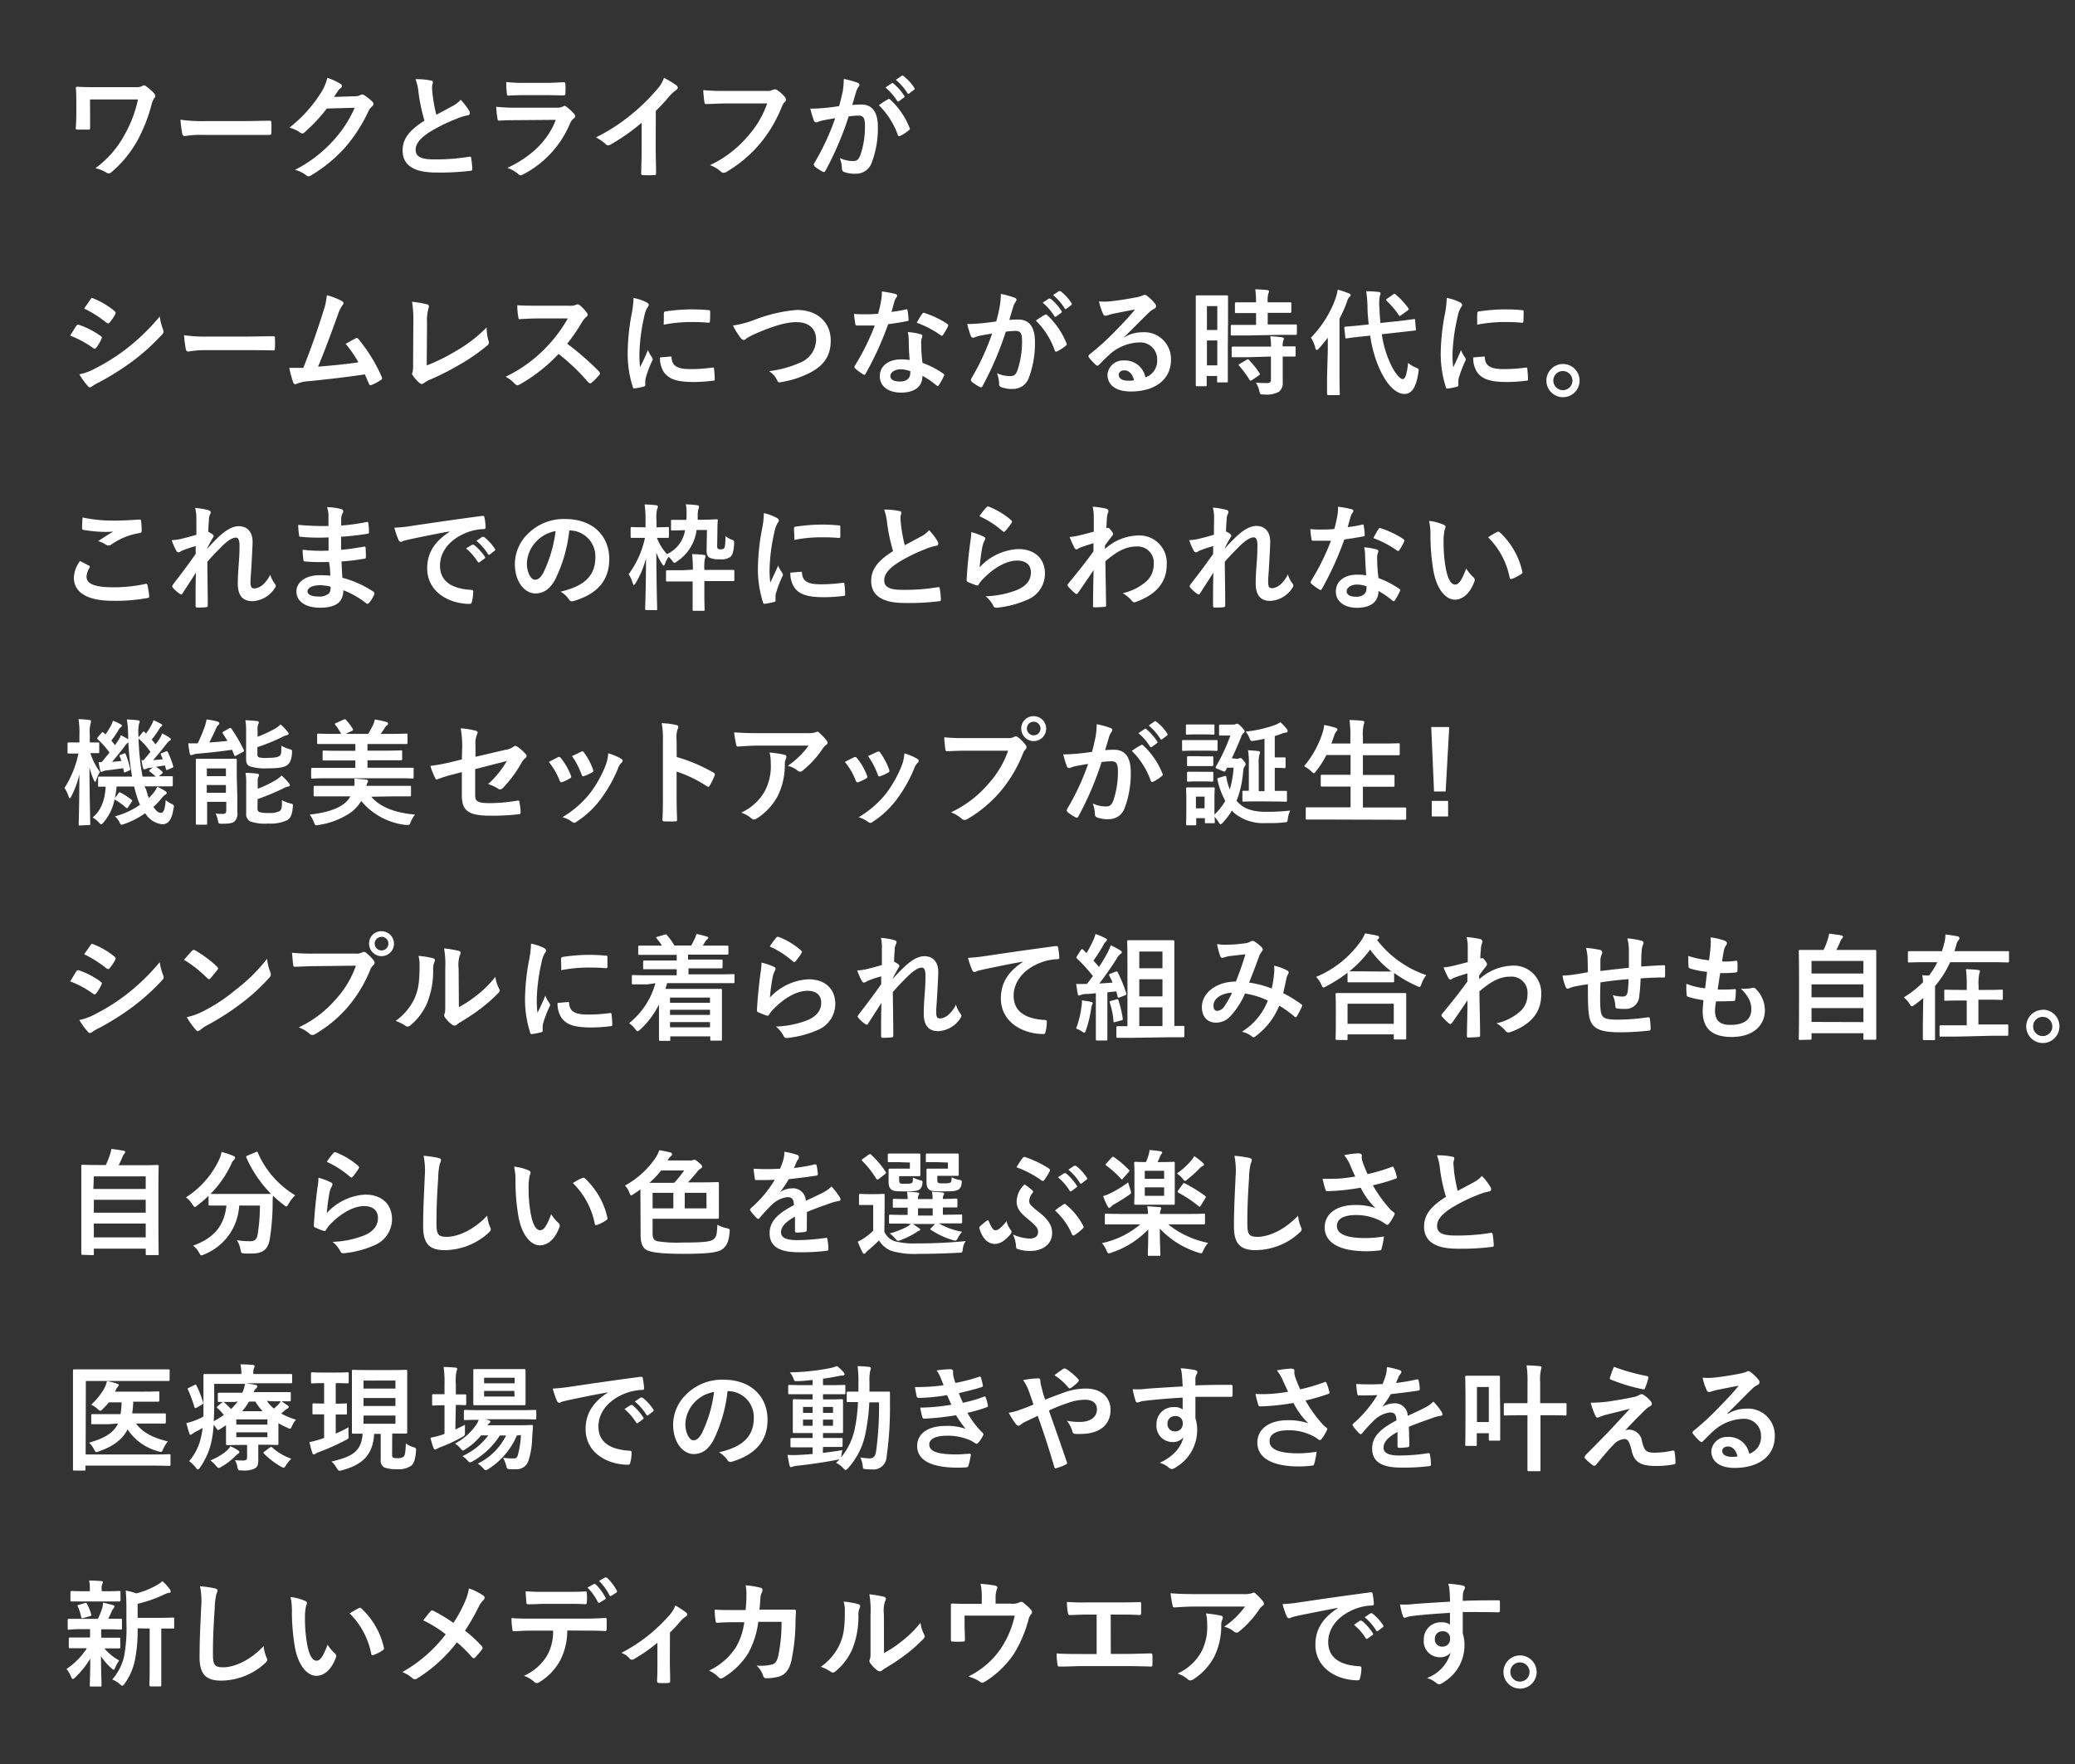<svg xmlns="http://www.w3.org/2000/svg" viewBox="0 0 400 340"><rect x="0" y="0" width="400" height="340" fill="#333333" stroke="none"/><defs><style>.cls-1{fill:#fff;}.cls-2{fill:none;}</style></defs><title>vem6000_h_02</title><g id="レイヤー_2" data-name="レイヤー 2"><g id="レイヤー_1-2" data-name="レイヤー 1"><path class="cls-1" d="M169.42,20.28A15.06,15.06,0,0,1,173.07,26c.07.27.29.29.51.18a9.5,9.5,0,0,0,1.67-1.11.33.33,0,0,0,.08-.45,14.81,14.81,0,0,0-3.68-5.39c-.16-.16-.27-.2-.43-.12A18.8,18.8,0,0,0,169.42,20.28Zm-7.66.17c-.87.14-1.69.25-2.62.34s-2,.15-2.94.15a21.29,21.29,0,0,0,.69,2.29.49.49,0,0,0,.71.29,6.7,6.7,0,0,1,1.23-.35c.6-.12,1.31-.25,2.17-.38a47.34,47.34,0,0,1-4.06,8.71l-.09.24.18.34a10.06,10.06,0,0,0,1.53,1c.27.14.44.09.58-.2a60.91,60.91,0,0,0,4.46-10.44,14.76,14.76,0,0,1,1.87-.16c1,0,1.27.49,1.27,2.05a17,17,0,0,1-.87,5.53c-.36.91-.69,1.18-1.42,1.18a5.89,5.89,0,0,1-2.56-.58,6.21,6.21,0,0,1,.42,2.07.6.6,0,0,0,.4.62,6,6,0,0,0,2.32.33,3.16,3.16,0,0,0,3-2.09,18.81,18.81,0,0,0,1.2-6.95c0-2.84-1.11-4.29-3.17-4.29a16.19,16.19,0,0,0-1.78.09c.29-.93.51-1.75.8-2.67a2.83,2.83,0,0,1,.44-.84l.16-.33a.47.47,0,0,0-.36-.45,16,16,0,0,0-2.66-.73,15.39,15.39,0,0,1-.22,2.47C162.27,18.41,162.11,19.19,161.76,20.45Zm10.93-5.06a10.5,10.5,0,0,1,2.22,2.55.23.23,0,0,0,.38.07l.89-.69a.26.26,0,0,0,.07-.4,9.3,9.3,0,0,0-2.12-2.29c-.13-.11-.2-.13-.33,0Zm-2,1.47a11.23,11.23,0,0,1,2.24,2.57.23.23,0,0,0,.38.07l.93-.69a.22.22,0,0,0,.07-.35,10,10,0,0,0-2.11-2.38c-.14-.11-.22-.14-.34,0Zm-22.8,3.08a18.64,18.64,0,0,1-3.76,6.34,21.48,21.48,0,0,1-7.26,5.55,6.5,6.5,0,0,1,2.06,1.22.79.79,0,0,0,.56.25,1.1,1.1,0,0,0,.6-.2,25,25,0,0,0,6.31-5.29,26.2,26.2,0,0,0,4.31-7.22,2.64,2.64,0,0,1,.51-.87.75.75,0,0,0,.31-.55l-.15-.38a6.92,6.92,0,0,0-1.62-1.47,1.24,1.24,0,0,0-.43-.11l-.33.09a2.11,2.11,0,0,1-1.22.22h-7.93a39.6,39.6,0,0,1-4.27-.15c0,.64.13,1.8.2,2.24s.13.47.42.44c1,0,2.22-.11,3.67-.11Zm-21.47,1.43a33.35,33.35,0,0,0,2.6-2.8,7.35,7.35,0,0,1,1.34-1.23.65.65,0,0,0,.31-.48l-.18-.34A19.37,19.37,0,0,0,128,15a6.36,6.36,0,0,1-1.4,2.29,35.87,35.87,0,0,1-4.73,4.64,35,35,0,0,1-7,4.55,8.39,8.39,0,0,1,1.91,1.31.62.62,0,0,0,.47.23l.33-.09a38.2,38.2,0,0,0,6.11-4.27v5.18c0,1.51-.06,3-.09,4.55,0,.27.07.36.32.36a20.55,20.55,0,0,0,2.22,0c.24,0,.35-.09.33-.38,0-1.78-.07-3.09-.07-4.62ZM107.14,23.1c-1.6,4.29-5.22,7.35-9.33,9.26a6.58,6.58,0,0,1,2.07,1.16.7.7,0,0,0,.49.27,1.08,1.08,0,0,0,.44-.16,19.46,19.46,0,0,0,9.07-9.82,2.4,2.4,0,0,1,.75-1,.54.54,0,0,0,.24-.43.62.62,0,0,0-.22-.46,12,12,0,0,0-1.49-1.38l-.33-.16-.29.14a2.43,2.43,0,0,1-1.18.24H99.74a37.68,37.68,0,0,1-4.09-.18,18,18,0,0,0,.25,2.25c0,.29.13.42.33.42,1.11-.07,2.22-.09,3.34-.09Zm-1.69-4.76c1.36,0,2.4.05,3.14.05.33,0,.4-.07.4-.45a12.49,12.49,0,0,0,0-1.73c0-.24-.07-.35-.27-.35-.87,0-2,.11-3.49.11h-4a31.16,31.16,0,0,1-3.64-.16,18.44,18.44,0,0,0,.11,2.13c0,.36.09.49.31.49.93-.06,2-.09,3-.09ZM80.1,15.26a10,10,0,0,1,.58,2.57,33.8,33.8,0,0,0,1.15,5.42c-2.6,1.65-4.22,3.27-4.22,5.74,0,2.89,2.22,4.26,6.42,4.26a46.92,46.92,0,0,0,6.62-.33c.27,0,.43-.13.4-.38a18.84,18.84,0,0,0-.22-2.06c0-.27-.15-.32-.4-.27a38.83,38.83,0,0,1-6.77.51c-2.56,0-3.54-.56-3.54-1.87,0-1,.69-2.08,2.62-3.35A31.48,31.48,0,0,1,88,22.9a10.43,10.43,0,0,1,2.13-.67c.31,0,.44-.22.44-.44a.87.87,0,0,0-.15-.47,11.91,11.91,0,0,0-1.62-2.09,5.46,5.46,0,0,1-1.54,1.2l-3.15,1.69a31,31,0,0,1-.71-3.82c-.05-.51-.11-1-.11-1.49s.15-.62.15-.93-.13-.29-.4-.36A12.84,12.84,0,0,0,80.1,15.26ZM64.39,18.68c.27-.4.49-.74.73-1.11a2.32,2.32,0,0,1,.56-.6.44.44,0,0,0,.24-.38.46.46,0,0,0-.22-.38A11.34,11.34,0,0,0,63.1,15a9.39,9.39,0,0,1-1.31,3,26.26,26.26,0,0,1-6,6.6,6.15,6.15,0,0,1,2.14,1l.33.13a.71.71,0,0,0,.47-.24A31.85,31.85,0,0,0,63,20.92l5.37-.15a22.59,22.59,0,0,1-4.11,6.31,25.51,25.51,0,0,1-7.4,5.66,6.07,6.07,0,0,1,2.12,1,.75.75,0,0,0,.51.25l.35-.11a28.1,28.1,0,0,0,6.76-5.54A30.41,30.41,0,0,0,71,21.5a2.75,2.75,0,0,1,.73-1,.66.66,0,0,0,.27-.46.7.7,0,0,0-.29-.51,10,10,0,0,0-1.51-1.2l-.36-.14-.29.09a2,2,0,0,1-1.11.27ZM46.9,26c1.65,0,3.29,0,5,0,.31,0,.4-.06.4-.33a18.22,18.22,0,0,0,0-2.09c0-.26-.07-.33-.4-.31-1.71,0-3.42.07-5.11.07H39.59a28.8,28.8,0,0,1-4.8-.27,24.41,24.41,0,0,0,.34,2.69.49.49,0,0,0,.51.47A17.59,17.59,0,0,1,38.91,26ZM17.35,19.17H26.6A23.94,23.94,0,0,1,24,26a19.08,19.08,0,0,1-5.62,6.42,6.6,6.6,0,0,1,2.13.85.74.74,0,0,0,.45.15.73.73,0,0,0,.53-.24,22,22,0,0,0,5-6.09,30.93,30.93,0,0,0,2.71-6.87,3.59,3.59,0,0,1,.55-1.31.57.57,0,0,0,.2-.42l-.15-.4a10.41,10.41,0,0,0-1.65-1.46.69.69,0,0,0-.42-.2l-.29.13a2.35,2.35,0,0,1-1.35.24H18.62c-1.33,0-2.73,0-3.71-.09-.18,0-.29.09-.29.23.07.82.09,1.6.09,2.88v2.09c0,.94-.05,1.94-.11,2.83,0,.22.13.24.42.24.62,0,1.33,0,1.95,0,.36,0,.4,0,.4-.4,0-.8,0-1.89,0-2.67Z"/><path class="cls-1" d="M301.28,71.52a1.84,1.84,0,1,1-1.84,1.84A1.81,1.81,0,0,1,301.28,71.52Zm0-1.36a3.2,3.2,0,1,0,3.22,3.2A3.2,3.2,0,0,0,301.28,70.16Zm-16.53-7.58a27.78,27.78,0,0,1,5-.51c1.13,0,2.29,0,3.62.14.2,0,.27-.07.29-.27.05-.62.05-1.22.05-1.89,0-.22-.05-.27-.51-.29-.94-.09-2-.13-3.29-.13a34.47,34.47,0,0,0-4.82.4c-.23,0-.29.11-.32.38S284.77,61.34,284.75,62.58ZM284,68.89a4.92,4.92,0,0,0,.77,2.89c1,1.31,2.49,1.85,5.78,1.85a29.43,29.43,0,0,0,3.62-.25c.38,0,.38-.06.38-.33a17.94,17.94,0,0,0-.13-1.91c0-.29-.09-.31-.31-.29a31.54,31.54,0,0,1-4.25.29c-2.42,0-3.49-.56-3.62-2.09,0-.25,0-.36-.22-.33Zm-5.11-11.46a17.81,17.81,0,0,1-.4,3.31,42.64,42.64,0,0,0-.76,7.29,20.93,20.93,0,0,0,1,6.62c0,.15.14.27.29.24a10.68,10.68,0,0,0,1.82-.35c.2-.05.29-.14.29-.29s0-.36,0-.62a2.79,2.79,0,0,1,.06-.69,22.57,22.57,0,0,1,1.27-3.36.58.58,0,0,0,.11-.35l-.15-.34a5.83,5.83,0,0,1-.78-1.4c-.65,1.56-1,2.29-1.51,3.31a21.18,21.18,0,0,1-.13-2.6A36.09,36.09,0,0,1,281,61a5.32,5.32,0,0,1,.53-1.58c.29-.44.33-.51.33-.67s-.13-.33-.51-.53A9.72,9.72,0,0,0,278.93,57.43Zm-11.49.13-.22.22.13.2a16.08,16.08,0,0,1,2.35,2.78l.18.16.25-.16,1.26-.91c.27-.22.27-.29.11-.49a15.38,15.38,0,0,0-2.44-2.62l-.2-.13-.24.13Zm-11.58,15c0,2.15,0,3.22,0,3.35s0,.25.26.25H258c.25,0,.27,0,.27-.25s-.05-1.2-.05-3.35V61.41a27.39,27.39,0,0,0,1.45-3.25,1.74,1.74,0,0,1,.44-.89c.18-.15.25-.24.25-.4s-.12-.22-.36-.33a17.12,17.12,0,0,0-2.13-.71,9.11,9.11,0,0,1-.38,1.58,20.78,20.78,0,0,1-4.78,7.66,7.11,7.11,0,0,1,.85,2c.06.27.15.38.29.38s.24-.11.42-.31c.58-.65,1.15-1.34,1.69-2.05,0,.87,0,1.76,0,2.49Zm10.29-10.31c-.11-1-.16-2-.2-3A8.21,8.21,0,0,1,266,57a1.08,1.08,0,0,0,.13-.46c0-.14-.13-.25-.38-.27a20.84,20.84,0,0,0-2.38-.13,25.59,25.59,0,0,1,.25,3.15c0,1.11.13,2.18.22,3.24l-1.44.16c-2,.2-2.78.24-3,.27s-.27,0-.25.26l.18,1.76c0,.24.07.27.29.24s.95-.17,3-.37l1.51-.16a24.16,24.16,0,0,0,1.58,5.87c1.2,2.88,3,5.37,5.06,5.37,1.36,0,2.22-1.26,2.65-4.11.11-.66.13-.71-.54-1a4.73,4.73,0,0,1-1.44-.89c-.22,2.27-.6,3.14-1,3.14-.55,0-1.62-1.11-2.64-3.51a19.76,19.76,0,0,1-1.42-5.14l3.33-.37,3-.34c.23,0,.25,0,.23-.26l-.14-1.72c0-.22,0-.24-.26-.22s-1,.16-3,.38ZM239,70.12c-.27.15-.27.22-.11.4a19,19,0,0,1,2,2.73l.17.15.27-.13,1.36-.93c.22-.16.24-.22.11-.42a17.83,17.83,0,0,0-2.05-2.56c-.18-.16-.24-.16-.46,0Zm6-1.4v4.42c0,.51-.2.69-.73.69-.74,0-1.4,0-2.18-.09a4.94,4.94,0,0,1,.67,1.62c.15.67.17.67.84.67a5.15,5.15,0,0,0,2.89-.49,2.08,2.08,0,0,0,.78-1.89c0-.76,0-1.71,0-2.73v-2.2l2.23,0c.24,0,.26,0,.26-.24V67c0-.22,0-.24-.26-.24s-.71,0-2.23,0a2.71,2.71,0,0,1,.12-1.13.84.84,0,0,0,.11-.38c0-.11-.14-.2-.38-.24-.6-.09-1.4-.16-2.24-.2a17.67,17.67,0,0,1,.15,2h-4.38c-2.11,0-2.82,0-2.95,0s-.27,0-.27.24v1.56c0,.22,0,.24.27.24s.84,0,2.95,0Zm1.73-4.18c2.11,0,2.85,0,3,0s.27,0,.27-.26V62.78c0-.22,0-.24-.27-.24s-.87,0-3,0h-2.35V60.3h1.49c2,0,2.69,0,2.82,0s.24,0,.24-.24V58.54c0-.24,0-.27-.24-.27s-.8,0-2.82,0h-1.49a5.26,5.26,0,0,1,.11-1.67,1.19,1.19,0,0,0,.13-.47c0-.11-.13-.2-.35-.22-.82-.09-1.42-.13-2.29-.15a18.41,18.41,0,0,1,.15,2.51h-1c-2,0-2.67,0-2.8,0s-.27,0-.27.27V60.1c0,.22,0,.24.27.24s.82,0,2.8,0h1v2.28h-1.6c-2.11,0-2.84,0-3,0s-.27,0-.27.24v1.54c0,.24,0,.26.27.26s.86,0,3,0ZM234.66,59v4.6h-2V59Zm-2,11.42v-4.8h2v4.8Zm4.07-8.76c0-3.26,0-4.35,0-4.48s0-.25-.24-.25-.58,0-1.91,0h-1.92c-1.33,0-1.75,0-1.91,0s-.24,0-.24.25,0,1.31,0,5.33v4.84c0,5.58,0,6.71,0,6.85s0,.24.24.24h1.65c.2,0,.22,0,.22-.24V72.47h2v1c0,.22,0,.24.23.24h1.6c.22,0,.24,0,.24-.24s0-1.13,0-6.67ZM218.6,73.29a4.61,4.61,0,0,1-1,.09c-1.34,0-1.94-.46-1.94-1.15,0-.47.43-.85,1.07-.85C217.64,71.38,218.31,72.07,218.6,73.29ZM216.67,65c1.68-1.62,3.17-3.17,4.8-4.75a3.64,3.64,0,0,1,1-.71.58.58,0,0,0,.38-.54.81.81,0,0,0-.24-.53A8.57,8.57,0,0,0,221.09,57a.81.81,0,0,0-.51-.18l-.43.18a5.79,5.79,0,0,1-1.22.33c-1.73.34-3.69.62-5,.76a11,11,0,0,1-2.07,0,10.31,10.31,0,0,0,.78,2.4.51.51,0,0,0,.49.38l.44-.11a8.29,8.29,0,0,1,.94-.27c1.37-.29,2.95-.6,4.28-.84-1,1.26-2.06,2.38-3.44,3.8A52.6,52.6,0,0,1,210,68.34c-.17.18-.24.33-.11.51a10.46,10.46,0,0,0,1.31,1.44.54.54,0,0,0,.34.2c.11,0,.22-.09.38-.24.66-.67,1.28-1.31,1.93-1.89A9,9,0,0,1,219.58,66a3.25,3.25,0,0,1,3.49,3.35,3.36,3.36,0,0,1-2.27,3.38,4,4,0,0,0-4.18-3.25,3,3,0,0,0-3.13,2.71c0,2.07,1.69,3.27,4.49,3.27,4.75,0,7.75-2.38,7.75-6.09a5.15,5.15,0,0,0-5.51-5.33,6.69,6.69,0,0,0-3.53,1Zm-17-3.22a15,15,0,0,1,3.65,5.76c.06.26.28.29.51.17a8.59,8.59,0,0,0,1.66-1.11.31.31,0,0,0,.09-.44,14.87,14.87,0,0,0-3.69-5.4c-.15-.16-.26-.2-.42-.11A18.71,18.71,0,0,0,199.71,61.76Zm-7.66.18c-.87.13-1.69.24-2.63.33s-1.95.16-2.93.16a21.29,21.29,0,0,0,.69,2.29.49.49,0,0,0,.71.29,5.94,5.94,0,0,1,1.22-.36c.6-.11,1.31-.24,2.18-.38A46.45,46.45,0,0,1,187.22,73l-.08.25.17.33a10.73,10.73,0,0,0,1.54,1,.36.36,0,0,0,.57-.2,61,61,0,0,0,4.47-10.45,16.33,16.33,0,0,1,1.87-.15c1,0,1.26.49,1.26,2a17.43,17.43,0,0,1-.86,5.54c-.36.91-.69,1.17-1.43,1.17a6,6,0,0,1-2.55-.57A6.16,6.16,0,0,1,192.6,74a.59.59,0,0,0,.4.62,5.74,5.74,0,0,0,2.31.34,3.18,3.18,0,0,0,3-2.09,18.87,18.87,0,0,0,1.2-7c0-2.84-1.11-4.28-3.18-4.28-.51,0-1.17,0-1.77.08.29-.93.51-1.75.8-2.66a2.88,2.88,0,0,1,.44-.85l.16-.33a.46.46,0,0,0-.36-.44,16.22,16.22,0,0,0-2.66-.74,15.18,15.18,0,0,1-.23,2.47C192.56,59.9,192.4,60.67,192.05,61.94ZM203,56.87a10.55,10.55,0,0,1,2.22,2.56.23.23,0,0,0,.38.07l.89-.69a.26.26,0,0,0,.06-.4,9.27,9.27,0,0,0-2.11-2.29l-.33,0Zm-2,1.47a11.08,11.08,0,0,1,2.25,2.58.24.24,0,0,0,.38.06l.93-.68a.24.24,0,0,0,.07-.36,10.46,10.46,0,0,0-2.12-2.38l-.33,0Zm-24.22,3.89a18.92,18.92,0,0,1,4.6,2.42l.2.09.2-.16a14.14,14.14,0,0,0,.94-1.64l.09-.27-.2-.24a17.37,17.37,0,0,0-4.36-2.09c-.22-.09-.33-.07-.47.16C177.43,60.89,177.09,61.56,176.71,62.23Zm-4.93-2.11c.2-.67.38-1.36.54-1.89a2.32,2.32,0,0,1,.35-.82.58.58,0,0,0,.2-.43c0-.15-.13-.28-.35-.33a22,22,0,0,0-2.6-.47,8.16,8.16,0,0,1-.14,1.8,24.9,24.9,0,0,1-.58,2.49c-1,.09-1.68.11-2.55.11-.65,0-1.16,0-2.07-.08a11,11,0,0,0,.23,1.88c0,.29.08.36.31.36.55,0,.73,0,1.22,0,.69,0,1.38,0,2.22,0a45.28,45.28,0,0,1-3.84,7.75l-.11.27.15.24a11.07,11.07,0,0,0,1.53,1.14l.27.11c.09,0,.16-.07.24-.23a60.89,60.89,0,0,0,4.34-9.53c1.38-.2,2.46-.35,3.66-.6.18,0,.27-.06.27-.26a11.8,11.8,0,0,0-.2-1.8c0-.25-.13-.25-.33-.18A24.2,24.2,0,0,1,171.78,60.12Zm3.62,11.4a1.85,1.85,0,0,1,0,.44c0,.93-.74,1.58-1.94,1.58s-1.89-.36-1.89-1.07.87-1.29,2-1.29A5.56,5.56,0,0,1,175.4,71.52Zm0-2.12a11.5,11.5,0,0,0-1.76-.13c-2.51,0-4.11,1.31-4.11,3.25s1.65,3.15,4.09,3.15,4.13-1,4.13-3.24a15.85,15.85,0,0,1,2.71,1.86l.23.14.2-.16a13.74,13.74,0,0,0,1-1.8c.11-.22.09-.31-.13-.47a17.55,17.55,0,0,0-4-2.06,28.73,28.73,0,0,1-.25-3.78,2.32,2.32,0,0,1,.09-.91,2.46,2.46,0,0,0,.13-.47.33.33,0,0,0-.31-.35A12,12,0,0,0,175,64a7.8,7.8,0,0,1,.18,1.57C175.18,66.63,175.23,68,175.36,69.4ZM141.3,62.74a12.77,12.77,0,0,0,1.42,2.31c.24.33.42.47.64.47s.29-.07.6-.34a15.85,15.85,0,0,1,1.54-.8c3.37-1.49,6-2.29,8-2.29,2.46,0,3.82,1.29,3.82,3.38a4.84,4.84,0,0,1-3.07,4.42,20.67,20.67,0,0,1-6,1.65,4.14,4.14,0,0,1,1.56,1.75c.15.43.33.45.77.36a18.93,18.93,0,0,0,5.65-1.85c2.64-1.42,3.91-3.26,3.91-6.17,0-3.49-2.56-5.89-6.53-5.89a29,29,0,0,0-8,1.84A19.51,19.51,0,0,1,141.3,62.74Zm-13.36-.16a27.78,27.78,0,0,1,5-.51c1.14,0,2.29,0,3.63.14.2,0,.26-.07.28-.27.05-.62.05-1.22.05-1.89,0-.22-.05-.27-.51-.29-.94-.09-2-.13-3.29-.13a34.59,34.59,0,0,0-4.82.4c-.22,0-.29.11-.31.38S128,61.34,127.94,62.58Zm-.71,6.31a4.86,4.86,0,0,0,.78,2.89c1,1.31,2.49,1.85,5.77,1.85a29.7,29.7,0,0,0,3.63-.25c.37,0,.37-.06.37-.33a15.65,15.65,0,0,0-.13-1.91c0-.29-.09-.31-.31-.29a31.54,31.54,0,0,1-4.25.29c-2.42,0-3.48-.56-3.62-2.09,0-.25,0-.36-.22-.33Zm-5.11-11.46a17.81,17.81,0,0,1-.4,3.31A42.64,42.64,0,0,0,121,68a20.63,20.63,0,0,0,1,6.62c0,.15.13.27.28.24a11,11,0,0,0,1.83-.35c.2-.05.28-.14.28-.29s0-.36,0-.62a2.29,2.29,0,0,1,.07-.69,21.48,21.48,0,0,1,1.26-3.36.58.58,0,0,0,.11-.35l-.15-.34a5.83,5.83,0,0,1-.78-1.4c-.64,1.56-1,2.29-1.51,3.31a21.18,21.18,0,0,1-.13-2.6,36.09,36.09,0,0,1,.93-7.17,5.32,5.32,0,0,1,.53-1.58c.29-.44.34-.51.34-.67s-.14-.33-.51-.53A10,10,0,0,0,122.12,57.43Zm-18.64,1.49c-1.45,0-2.56,0-3.76-.09a13,13,0,0,0,.2,2.31c0,.24.11.4.29.38,1.2-.09,2.36-.14,3.51-.14l5.74,0a27.63,27.63,0,0,1-4.18,5.58,27,27,0,0,1-7.82,5.66,6.13,6.13,0,0,1,1.86,1.45l.38.2a1.36,1.36,0,0,0,.51-.18,31.68,31.68,0,0,0,7.47-5.87,40.14,40.14,0,0,1,5.77,5.52l.32.17.26-.13a11.76,11.76,0,0,0,1.49-1.51.58.58,0,0,0,.16-.33l-.18-.32a52.93,52.93,0,0,0-6.16-5.37,34.63,34.63,0,0,0,2.85-4.16,4.06,4.06,0,0,1,.82-1,.61.61,0,0,0,.29-.44l-.11-.29a8,8,0,0,0-1.45-1.55l-.37-.18-.25.09a3.21,3.21,0,0,1-1.53.2ZM82.32,62.29a8.89,8.89,0,0,1,.25-2.75,2,2,0,0,0,.11-.47.43.43,0,0,0-.36-.42,24.3,24.3,0,0,0-2.89-.49A20.8,20.8,0,0,1,79.68,62l-.05,8.35a4.89,4.89,0,0,1-.08,1.27l-.12.38a.54.54,0,0,0,.14.35,6.81,6.81,0,0,0,1.35,1.51l.38.18.4-.18a5.59,5.59,0,0,1,1.24-.71,49.41,49.41,0,0,0,5.45-2.75,36.21,36.21,0,0,0,5.55-3.82.71.71,0,0,0,.23-.89,9.94,9.94,0,0,1-.36-2.58,27.25,27.25,0,0,1-5.89,4.53,36.51,36.51,0,0,1-5.66,2.8ZM63,56.9a12.24,12.24,0,0,1-.64,3c-1.16,3.73-2.31,7-3.89,11-.89,0-1.82,0-2.71,0a20.36,20.36,0,0,0,.78,2.86c.11.31.35.36.64.22a7.74,7.74,0,0,1,2.6-.53c3.62-.38,7-.75,10.55-1.29.27.58.51,1.16.78,1.78.07.2.18.31.31.31l.27-.07a10.56,10.56,0,0,0,1.69-.91c.2-.11.29-.24.29-.37l-.09-.29a31.31,31.31,0,0,0-4.49-7.27c-.16-.18-.29-.27-.53-.13-.63.33-1.27.71-1.94,1.06a22.49,22.49,0,0,1,2.47,3.56c-2.49.38-4.36.55-7.78.84,1.4-3.33,2.58-6.6,3.82-10A7.27,7.27,0,0,1,66,58.85a.77.77,0,0,0,.22-.44c0-.14-.11-.25-.27-.36A12.22,12.22,0,0,0,63,56.9ZM47.59,67.49c1.65,0,3.29,0,5,.05.31,0,.4-.07.4-.33a18.22,18.22,0,0,0,0-2.09c0-.27-.07-.34-.4-.31-1.71,0-3.42.06-5.11.06H40.28a29,29,0,0,1-4.8-.26,24.16,24.16,0,0,0,.34,2.68c.06.34.24.47.51.47a17.4,17.4,0,0,1,3.26-.27Zm-32.3,4.65a13.17,13.17,0,0,0,1.64,2.26.57.57,0,0,0,.44.27l.36-.18A7.63,7.63,0,0,1,19,73.74a51.84,51.84,0,0,0,6.64-4.18,41.69,41.69,0,0,0,5.65-5.13.73.73,0,0,0,.24-.51,1.05,1.05,0,0,0-.11-.43A11.64,11.64,0,0,1,30.79,61a40.83,40.83,0,0,1-6.39,6.2,38,38,0,0,1-6.09,3.84A10.26,10.26,0,0,1,15.29,72.14Zm.93-12.67a21.75,21.75,0,0,1,4.31,2.74l.33.15.22-.13a9.22,9.22,0,0,0,1.14-1.67l.09-.29L22.13,60A15.32,15.32,0,0,0,18,57.52c-.26-.14-.4-.09-.55.18Zm-2.69,5.22A19.52,19.52,0,0,1,18,67.12l.27.13.28-.22a8.57,8.57,0,0,0,1-1.69l.09-.25c0-.13-.09-.22-.24-.33a15.6,15.6,0,0,0-4.27-2.18c-.2,0-.31.07-.42.23C14.44,63.16,14.09,63.81,13.53,64.69Z"/><path class="cls-1" d="M286.86,103.56a14.92,14.92,0,0,1,4.15,7.75c.05.27.2.33.47.25a7.68,7.68,0,0,0,1.73-.89c.18-.11.31-.2.25-.49a14.72,14.72,0,0,0-4.36-7.6l-.24-.13-.25.08C288.26,102.71,287.7,103,286.86,103.56Zm-11.38-3.16a12,12,0,0,1,.27,2.91,40.9,40.9,0,0,0,.53,6.47c.6,3.75,2.42,5.8,4.16,5.8,1.55,0,2.93-1.2,3.77-3.47a.66.66,0,0,0-.15-.82,8.22,8.22,0,0,1-1.42-1.71c-.87,2.31-1.43,3.09-2.14,3.09-.93,0-1.51-1.51-1.82-3.27a28.45,28.45,0,0,1-.4-5.07,9.82,9.82,0,0,1,.2-2.17,2,2,0,0,0,.18-.62c0-.16-.16-.32-.36-.4A9.5,9.5,0,0,0,275.48,100.4Zm-10.75,3.31a19.64,19.64,0,0,1,4.6,2.42l.2.09.2-.15a13.57,13.57,0,0,0,.93-1.65l.09-.26-.2-.25a17.72,17.72,0,0,0-4.36-2.09c-.22-.08-.33-.06-.46.16C265.44,102.38,265.1,103.05,264.73,103.71Zm-4.94-2.11c.2-.66.38-1.35.54-1.89a2.51,2.51,0,0,1,.35-.82.52.52,0,0,0,.2-.42c0-.16-.13-.29-.35-.33a20.14,20.14,0,0,0-2.6-.47,8.2,8.2,0,0,1-.14,1.8c-.15.8-.31,1.55-.57,2.49-1,.09-1.69.11-2.56.11-.64,0-1.15,0-2.06-.09a11.31,11.31,0,0,0,.22,1.89c0,.29.09.35.31.35.55,0,.73,0,1.22,0,.69,0,1.38,0,2.22,0a44.63,44.63,0,0,1-3.84,7.76l-.11.26.15.25a11.15,11.15,0,0,0,1.54,1.13l.26.11c.09,0,.16-.07.25-.22a61.35,61.35,0,0,0,4.33-9.53c1.38-.2,2.47-.36,3.67-.6.17,0,.26-.07.26-.27a12,12,0,0,0-.2-1.8c0-.24-.13-.24-.33-.18A24.2,24.2,0,0,1,259.79,101.6Zm3.63,11.4a2.76,2.76,0,0,1,0,.44c0,.94-.73,1.58-1.93,1.58s-1.89-.35-1.89-1.06.86-1.29,2-1.29A5.68,5.68,0,0,1,263.42,113Zm-.05-2.11a11.47,11.47,0,0,0-1.75-.13c-2.51,0-4.11,1.31-4.11,3.24s1.64,3.15,4.08,3.15,4.14-1,4.14-3.24a16.15,16.15,0,0,1,2.71,1.87l.22.13.2-.15a13.91,13.91,0,0,0,1-1.8c.11-.23.09-.32-.13-.47a17.77,17.77,0,0,0-4-2.07,28.58,28.58,0,0,1-.25-3.77,2.38,2.38,0,0,1,.09-.92,3,3,0,0,0,.14-.46.35.35,0,0,0-.31-.36,12.24,12.24,0,0,0-2.43-.42,7.23,7.23,0,0,1,.18,1.58C263.19,108.11,263.24,109.47,263.37,110.89ZM234,103.07c-1.14.35-2.38.66-3.14.84a10,10,0,0,1-1.62.2,11.64,11.64,0,0,0,.87,2,.52.52,0,0,0,.44.35c.22,0,.45-.22.65-.31a21.85,21.85,0,0,1,2.66-.89c0,.54,0,1,0,1.51-1.36,1.91-2.51,3.49-4.36,5.85l-.2.37.14.25a6.88,6.88,0,0,0,1.38,1.24l.26.11c.09,0,.16-.06.25-.22.82-1.26,1.71-2.64,2.57-4-.06,2-.06,4.34-.06,6.36,0,.26.09.37.31.37.58,0,1.44,0,1.73-.08a.28.28,0,0,0,.31-.31c0-2.43-.06-5.63-.09-8.43,1.16-1.33,2.2-2.37,3.11-3.26,1.09-1,1.85-1.45,2.49-1.45.45,0,.69.49.69,1.47s0,1.69-.15,3.64-.18,3.14-.18,3.74c0,2.31.93,3.4,2.84,3.4a5.38,5.38,0,0,0,4.27-2.56.64.64,0,0,0,.15-.38.81.81,0,0,0-.24-.51,5.33,5.33,0,0,1-.82-1.66,5.85,5.85,0,0,1-1.34,1.86,2.85,2.85,0,0,1-1.64.8c-.56,0-.82-.15-.82-1.26,0-.69.11-1.69.22-3.74s.18-3.4.18-4c0-1.85-1-3-2.67-3-1,0-2.26.52-4,2.18-.87.85-1.36,1.36-2.07,2.16v-.11c.36-.74.74-1.43,1.16-2.12l.11-.24-.2-.31a6.93,6.93,0,0,0-.84-.49c0-1,.06-1.49.11-2.22a2.65,2.65,0,0,1,.2-1.09.89.89,0,0,0,.15-.42c0-.22-.11-.36-.46-.45a12.79,12.79,0,0,0-2.54-.42,8,8,0,0,1,.23,2.16ZM213,105.16c.54-.78.87-1.2,1.18-1.6s.38-.47.38-.63-.09-.33-.36-.68-.44-.51-.6-.51l-.15,0-.18.07c.05-1,.09-1.47.11-2a4.12,4.12,0,0,1,.22-1c.16-.4.07-.64-.4-.78a17.17,17.17,0,0,0-2.57-.37,8.39,8.39,0,0,1,.22,1.93c0,1,0,1.93,0,2.89-1.71.46-2.57.66-3.15.8a12.51,12.51,0,0,1-1.51.22,18.7,18.7,0,0,0,.89,2c.13.27.29.4.44.4s.36-.22.73-.37c.85-.31,1.89-.63,2.54-.83,0,.43,0,1,0,1.58-1.67,2.29-2.94,3.87-4.89,6.25l-.14.26.14.25a15.47,15.47,0,0,0,1.35,1.33l.25.13c.11,0,.2-.09.31-.22.82-1.18,1.93-2.8,3-4.4-.05,2.27-.09,4.6-.11,6.87,0,.22,0,.31.24.31.73,0,1.73-.07,2-.09a.25.25,0,0,0,.29-.27c-.05-3-.11-5.69-.14-8.53,2.18-1.87,3.91-2.84,6-2.84a3.11,3.11,0,0,1,3.31,3.44,4.32,4.32,0,0,1-1.51,3.36,10.26,10.26,0,0,1-4.47,2.2,6.55,6.55,0,0,1,1.76,1.46.71.71,0,0,0,.58.31L219,116c3.82-1.37,5.91-3.73,5.91-7.15a5.27,5.27,0,0,0-5.53-5.64,9.87,9.87,0,0,0-6.38,2.6Zm-25.77-2.58a13.82,13.82,0,0,1-.2,2c-.27,2-.56,4.6-.69,7.18,0,.31.09.35.31.44.47.22,1,.42,1.51.6.29.07.38.07.51-.16a6.35,6.35,0,0,1,1-1.22c2.09-2.11,4.44-3.37,6.4-3.37s2.66,1.08,2.66,2.28c0,1.43-.82,2.58-2.62,3.36a18.22,18.22,0,0,1-6.11,1.24,5.77,5.77,0,0,1,1.51,1.89c.2.33.4.36.89.29a19.33,19.33,0,0,0,5.69-1.53,5.45,5.45,0,0,0,3.35-5c0-2.87-1.93-4.75-5.17-4.75a10.81,10.81,0,0,0-7.42,3.51,38.16,38.16,0,0,1,.53-4,4.29,4.29,0,0,1,.44-1.18l.12-.33c0-.18-.12-.31-.36-.42A12,12,0,0,0,187.27,102.58Zm1.55-3.09a17.61,17.61,0,0,1,4.49,2.89l.27.15.24-.17A14.75,14.75,0,0,0,195,100.8l.11-.26-.16-.25a14.57,14.57,0,0,0-4.35-2.64.36.36,0,0,0-.42.11A11.87,11.87,0,0,0,188.82,99.49Zm-18.35-1.27a10.05,10.05,0,0,1,.58,2.58,33.8,33.8,0,0,0,1.15,5.42c-2.6,1.65-4.22,3.27-4.22,5.74,0,2.88,2.22,4.26,6.42,4.26a46.92,46.92,0,0,0,6.62-.33c.27,0,.43-.13.4-.38a18.76,18.76,0,0,0-.22-2.07c0-.26-.15-.31-.4-.26a38.83,38.83,0,0,1-6.77.51c-2.56,0-3.54-.56-3.54-1.87,0-1,.69-2.09,2.63-3.35a31,31,0,0,1,5.22-2.6,10.43,10.43,0,0,1,2.13-.67c.31,0,.44-.22.44-.44a.87.87,0,0,0-.15-.47,11.11,11.11,0,0,0-1.62-2.09,5.46,5.46,0,0,1-1.54,1.2l-3.15,1.69a31.37,31.37,0,0,1-.71-3.82c-.05-.51-.11-1-.11-1.49s.15-.62.15-.93-.13-.29-.4-.36A12.81,12.81,0,0,0,170.47,98.22Zm-17.35,5.85a26.9,26.9,0,0,1,5-.51c1.13,0,2.29,0,3.62.13.2,0,.27-.07.29-.27,0-.62,0-1.22,0-1.88,0-.23,0-.27-.51-.29-.93-.09-1.95-.14-3.29-.14a36.19,36.19,0,0,0-4.82.4c-.22,0-.29.11-.31.38S153.14,102.82,153.12,104.07Zm-.72,6.31a5,5,0,0,0,.78,2.89c1,1.31,2.49,1.84,5.78,1.84a31.38,31.38,0,0,0,3.62-.24c.38-.05.38-.07.38-.34a15.84,15.84,0,0,0-.14-1.91c0-.29-.08-.31-.31-.29a31.39,31.39,0,0,1-4.24.29c-2.42,0-3.49-.55-3.62-2.09,0-.24-.05-.35-.22-.33Zm-5.11-11.47a17.72,17.72,0,0,1-.4,3.31,42.5,42.5,0,0,0-.75,7.29,20.83,20.83,0,0,0,1,6.62c0,.16.13.27.29.25a10.86,10.86,0,0,0,1.82-.36c.2,0,.29-.13.29-.29s0-.35,0-.62a2.85,2.85,0,0,1,.06-.69,22.45,22.45,0,0,1,1.27-3.35.59.59,0,0,0,.11-.36l-.16-.33A5.64,5.64,0,0,1,150,109c-.65,1.55-1.05,2.29-1.51,3.31a21.07,21.07,0,0,1-.14-2.6,35.57,35.57,0,0,1,.94-7.18,5.34,5.34,0,0,1,.53-1.57c.29-.45.33-.52.33-.67s-.13-.33-.51-.53A9.94,9.94,0,0,0,147.29,98.91Zm-15.62,11c-2.13,0-2.89,0-3,0s-.24,0-.24.25v1.64c0,.25,0,.27.24.27s.89,0,3,0h1.89v2.55c0,1.93,0,2.73,0,2.87s0,.24.24.24h1.82c.23,0,.25,0,.25-.24s-.05-.94-.05-2.87V112h2.54c2.13,0,2.86,0,3,0s.24,0,.24-.27v-1.64c0-.22,0-.25-.24-.25s-.87,0-3,0h-2.54a9,9,0,0,1,.09-2.09,2.08,2.08,0,0,0,.14-.53c0-.14-.09-.25-.32-.27-.77-.09-1.48-.13-2.28-.15a22.58,22.58,0,0,1,.15,3Zm-5.2,7.69c.23,0,.25,0,.25-.25,0-.46-.14-4.91-.16-10.84a10.38,10.38,0,0,0,1.14,2.22c.13.2.22.29.28.29s.18-.13.27-.4a4.94,4.94,0,0,1,.69-1.31,7.07,7.07,0,0,1,.64.71c.23.33.34.47.47.47a1,1,0,0,0,.51-.29,8.53,8.53,0,0,0,3.76-6.05l2,0-.07,3.89c0,.75.13,1.22.6,1.47a4.17,4.17,0,0,0,1.93.28,3,3,0,0,0,2.07-.46c.35-.34.62-.89.71-2.58,0-.56,0-.56-.47-.73a4.75,4.75,0,0,1-1.2-.69c0,1.62-.13,2.22-.26,2.35s-.29.2-.67.2a.78.78,0,0,1-.55-.15c-.09-.09-.12-.2-.12-.56l.05-3c0-.59,0-1.28.07-1.82,0-.24,0-.26-.25-.26s-.75.06-2.71.09l-.91,0,0-.94a4.35,4.35,0,0,1,.14-1.11,1.85,1.85,0,0,0,.11-.49c0-.13-.11-.22-.36-.26-.62-.09-1.44-.14-2.18-.18a8.2,8.2,0,0,1,.14,1.8c0,.42,0,.82-.05,1.2h-.22c-1.71,0-2.26,0-2.49,0s-.24,0-.24.24V102c0,.22,0,.24.24.24s.78,0,2.47-.06a6.09,6.09,0,0,1-3.49,4.62,9.67,9.67,0,0,1-1.93-3.13c1.42,0,1.93,0,2.06,0s.25,0,.25-.24v-1.6c0-.23,0-.25-.25-.25s-.64.05-2.15.05v-1.29a7.82,7.82,0,0,1,.13-2.25,1.07,1.07,0,0,0,.14-.46c0-.14-.12-.23-.36-.25a21.33,21.33,0,0,0-2.2-.15,21.58,21.58,0,0,1,.18,3.15v1.25h-.42c-1.56,0-2-.05-2.18-.05s-.27,0-.27.25v1.6c0,.22,0,.24.27.24s.62,0,2.18,0h.31a18,18,0,0,1-3.14,7,7.06,7.06,0,0,1,.78,1.71c.09.24.16.38.22.38s.2-.14.34-.36a17.46,17.46,0,0,0,2-4.8c0,5.22-.16,9.29-.16,9.73,0,.22,0,.25.24.25Zm-19.33-15.22a25.67,25.67,0,0,1-2.35,8c-.6,1.07-1.09,1.36-1.67,1.36s-1.51-1.14-1.51-3.18a6.43,6.43,0,0,1,1.73-4.11A6.69,6.69,0,0,1,107.14,102.36Zm2.67-.14a5,5,0,0,1,5,5.16c0,4.2-3,5.75-6.71,6.64a4.64,4.64,0,0,1,1.55,1.4c.29.45.49.54,1,.4,4.51-1.35,6.84-3.95,6.84-8.09,0-4.42-3.13-7.71-8.47-7.71a9.72,9.72,0,0,0-7.22,2.85,8.18,8.18,0,0,0-2.51,5.78c0,3.62,2,5.71,3.94,5.71,1.66,0,2.82-.89,3.77-2.56a27.63,27.63,0,0,0,2.78-9.58Zm-17.93,2a10.5,10.5,0,0,1,2.22,2.55.23.23,0,0,0,.38.07l.89-.69a.26.26,0,0,0,.06-.4,9.27,9.27,0,0,0-2.11-2.29l-.33,0Zm-2,1.46a11.29,11.29,0,0,1,2.25,2.58c.11.16.22.18.37.07l.94-.69a.23.23,0,0,0,.06-.36A10.15,10.15,0,0,0,91.34,105l-.33,0Zm-3.22-3.17c-2.69,1.75-4.27,3.89-4.27,7,0,4.62,4.29,6.87,8.2,6.87.27,0,.36-.14.43-.47a8.19,8.19,0,0,0,.24-1.91c0-.25-.13-.33-.49-.33-3.86-.25-5.91-1.8-5.91-4.67,0-2.67,1.89-5.27,5.67-6.56a9.63,9.63,0,0,1,2.71-.48c.29,0,.42-.07.42-.34a12.52,12.52,0,0,0-.24-1.95c0-.16-.14-.29-.47-.25-5.73.76-10.62,1.49-13.35,1.89a28.72,28.72,0,0,1-3.54.38,16.76,16.76,0,0,0,.82,2.4.52.52,0,0,0,.43.33,1.33,1.33,0,0,0,.49-.18c.33-.11.55-.15,1.4-.35,2.37-.49,4.75-1,7.46-1.47ZM63.72,113.07a2.1,2.1,0,0,1-.24,1.24,2.74,2.74,0,0,1-2,.67c-1.53,0-2.2-.42-2.2-1s.78-1.18,2.4-1.18A9.25,9.25,0,0,1,63.72,113.07Zm0-2.11a21.24,21.24,0,0,0-2.13-.09c-2.69,0-4.45,1.35-4.45,3.15s1.65,3.11,4.54,3.11c3,0,4.48-1,4.51-3.37a17.3,17.3,0,0,1,4.42,2.53l.24.11.29-.18a6.71,6.71,0,0,0,1-1.64c.07-.27.07-.34-.16-.54A20,20,0,0,0,66,111.36c-.07-1-.12-2.11-.16-3.14a40.16,40.16,0,0,0,4.35-.53c.25,0,.34-.09.34-.31,0-.67,0-1.4-.07-1.82,0-.2-.09-.25-.35-.18-1.6.24-2.67.47-4.36.58,0-.8,0-1.63,0-2.51a48.82,48.82,0,0,0,5.13-.58c.18,0,.25-.07.25-.36a11.85,11.85,0,0,0-.12-1.62c0-.27-.11-.33-.37-.27a35.79,35.79,0,0,1-4.87.67c0-.67,0-1,0-1.42a2.73,2.73,0,0,1,.33-1.07.45.45,0,0,0-.25-.66,12.4,12.4,0,0,0-2.8-.4,6,6,0,0,1,.27,1.48c0,.76,0,1.34,0,2.16a51.47,51.47,0,0,1-5.83-.22c0,.91.09,1.44.16,2,0,.22.13.31.38.31a35.82,35.82,0,0,0,5.31.11c0,.84,0,1.71,0,2.55a30.93,30.93,0,0,1-5-.17,13.14,13.14,0,0,0,.14,1.89c0,.28.11.37.35.37a36.9,36.9,0,0,0,4.58.09C63.59,109.07,63.64,110,63.68,111Zm-25.86-7.89c-1.14.35-2.38.66-3.14.84a10,10,0,0,1-1.62.2,11.64,11.64,0,0,0,.87,2,.52.52,0,0,0,.44.35c.22,0,.45-.22.65-.31a21.85,21.85,0,0,1,2.66-.89c0,.54,0,1,0,1.51-1.35,1.91-2.51,3.49-4.35,5.85l-.2.37.13.25a6.88,6.88,0,0,0,1.38,1.24l.26.11c.09,0,.16-.06.25-.22.82-1.26,1.71-2.64,2.58-4-.07,2-.07,4.34-.07,6.36,0,.26.09.37.31.37.58,0,1.44,0,1.73-.08a.27.27,0,0,0,.31-.31c0-2.43-.06-5.63-.08-8.43C41.06,107,42.1,106,43,105.07c1.08-1,1.84-1.45,2.48-1.45.45,0,.69.49.69,1.47s0,1.69-.15,3.64-.18,3.14-.18,3.74c0,2.31.93,3.4,2.84,3.4A5.38,5.38,0,0,0,53,113.31a.66.66,0,0,0,.16-.38.84.84,0,0,0-.25-.51,5.56,5.56,0,0,1-.82-1.66,6,6,0,0,1-1.33,1.86,2.9,2.9,0,0,1-1.65.8c-.55,0-.82-.15-.82-1.26,0-.69.11-1.69.22-3.74s.18-3.4.18-4c0-1.85-1-3-2.67-3-1,0-2.26.52-4,2.18-.87.85-1.35,1.36-2.06,2.16v-.11a22.73,22.73,0,0,1,1.15-2.12l.11-.24L41,103a6.93,6.93,0,0,0-.84-.49c0-1,.06-1.49.11-2.22a2.65,2.65,0,0,1,.2-1.09.89.89,0,0,0,.15-.42c0-.22-.11-.36-.46-.45a12.79,12.79,0,0,0-2.54-.42,8,8,0,0,1,.23,2.16ZM15.91,99.74c-.05.8-.09,1.44-.09,2,0,.27.09.36.29.4a28,28,0,0,0,3.89.38,14.57,14.57,0,0,0,1.82-.07c-.78.47-1.76,1.09-2.91,1.85a5.3,5.3,0,0,1,1.55.71.93.93,0,0,0,.47.13.87.87,0,0,0,.55-.2,13,13,0,0,1,5.45-2.2c.26,0,.38-.15.38-.46a13.83,13.83,0,0,0-.12-1.89c0-.18-.11-.27-.33-.25-1.42.09-3.09.2-4.71.2A28.06,28.06,0,0,1,15.91,99.74Zm-.49,8.39a5.86,5.86,0,0,0-1.18,3.18c0,2.89,2.56,4.49,7.53,4.49a34,34,0,0,0,6.62-.53c.27,0,.4-.14.38-.34a17.92,17.92,0,0,0-.35-2.17c-.05-.2-.16-.27-.47-.2a28.28,28.28,0,0,1-6,.64c-3.82,0-5.27-.69-5.27-2.09a3.71,3.71,0,0,1,.58-1.69c.11-.17.09-.29-.11-.4C16.55,108.71,16,108.42,15.42,108.13Z"/><path class="cls-1" d="M279.15,154.37H276v3h3.16Zm.22-14.24H275.9l.54,12.42h2.24ZM268,158c2,0,2.69,0,2.82,0s.25,0,.25-.24v-1.87c0-.22,0-.25-.25-.25s-.82,0-2.82,0h-5.27v-4h2.78c2.18,0,2.94,0,3.07,0s.24,0,.24-.25v-1.79c0-.2,0-.23-.24-.23s-.89,0-3.07,0h-2.78v-3.8h3.83c2.17,0,2.91,0,3,0s.27,0,.27-.24v-1.82c0-.23,0-.25-.27-.25s-.87.05-3,.05h-3.83v-1.23a8.72,8.72,0,0,1,.16-2.46,1.06,1.06,0,0,0,.11-.45c0-.11-.13-.22-.35-.24-.74-.09-1.65-.13-2.51-.16a21.82,21.82,0,0,1,.17,3.38v1.16h-3.66l.53-1.47a2.22,2.22,0,0,1,.42-.84c.16-.18.22-.29.22-.4s-.15-.27-.4-.34a21.82,21.82,0,0,0-2.15-.53,8.6,8.6,0,0,1-.31,1.47,18.77,18.77,0,0,1-3.58,6.48,5.53,5.53,0,0,1,1.4,1c.25.23.38.36.49.36s.22-.13.42-.4a17.26,17.26,0,0,0,2-3.11h4.66v3.8h-2.44c-2.18,0-2.93,0-3.07,0s-.24,0-.24.23v1.79c0,.23,0,.25.24.25s.89,0,3.07,0h2.44v4h-5.57c-2,0-2.69,0-2.83,0s-.24,0-.24.25v1.87c0,.22,0,.24.24.24s.8,0,2.83,0Zm-37.19-9.25c-1.27,0-1.65,0-1.76,0s-.22,0-.22.24v1.42c0,.23,0,.25.22.25s.49-.05,1.76-.05h1.08c1.25,0,1.63.05,1.74.05s.26,0,.26-.25V149c0-.22,0-.24-.26-.24s-.49,0-1.74,0Zm0-3c-1.27,0-1.65,0-1.76,0s-.22,0-.22.22v1.45c0,.22,0,.24.22.24s.49,0,1.76,0h1.08c1.25,0,1.63,0,1.74,0s.26,0,.26-.24V146c0-.2,0-.22-.26-.22s-.49,0-1.74,0Zm-.09-6.11c-1.34,0-1.76,0-1.89,0s-.22,0-.22.24v1.49c0,.2,0,.23.22.23s.55-.05,1.89-.05H232c1.31,0,1.73.05,1.87.05s.24,0,.24-.23v-1.49c0-.22,0-.24-.24-.24s-.56,0-1.87,0Zm-.43,3c-1.57,0-2.06,0-2.2,0s-.22,0-.22.24v1.58c0,.24,0,.27.22.27s.63-.05,2.2-.05h2c1.55,0,2.09.05,2.2.05s.22,0,.22-.27v-1.58c0-.22,0-.24-.22-.24s-.65,0-2.2,0Zm15.11,11.84c1.74,0,2.29.05,2.42.05s.27,0,.27-.25v-1.6c0-.22,0-.24-.27-.24s-.64,0-2.08,0V148H246c1.09,0,1.45.05,1.58.05s.24,0,.24-.25v-1.58c0-.22,0-.24-.24-.24s-.49,0-1.58,0h-.26v-4.11c.46-.15.91-.28,1.33-.46a3.14,3.14,0,0,1,.87-.22c.15,0,.28-.12.28-.27a.59.59,0,0,0-.15-.4,9.64,9.64,0,0,0-1.24-1.31,6.1,6.1,0,0,1-1,.51,23.71,23.71,0,0,1-5.69,1.29,4.56,4.56,0,0,1,.69,1.2c.27.66.29.66,1,.55s1.28-.22,1.93-.37v10.1h-1.11v-5a7.09,7.09,0,0,1,.11-2,1,1,0,0,0,.13-.49c0-.11-.13-.22-.31-.24-.6-.07-1.31-.11-2-.16a14.86,14.86,0,0,1,.16,2.94v4.88l-1,0c-.22,0-.24,0-.24.24v1.6c0,.23,0,.25.24.25s.71-.05,2.42-.05Zm-13.19-.93v2.25h-1.67v-2.25Zm5.24-7.4c.71-1.44,1.27-2.82,1.8-4.09a1.48,1.48,0,0,1,.44-.75c.14-.11.23-.2.23-.36s-.14-.35-.6-.84-.69-.62-.85-.62l-.24.06a1.06,1.06,0,0,1-.54.11h-.91c-1.09,0-1.38,0-1.51,0s-.27,0-.27.24v1.63c0,.22,0,.24.27.24s.38,0,1.07,0h.84a36.36,36.36,0,0,1-2.73,5.88l-.13.29c0,.09.08.16.31.23l1.11.46c.33.14.4.11.55-.15l.27-.51h1.24a18.92,18.92,0,0,1-.73,4.19,11.78,11.78,0,0,1-.67-2.35c0-.27-.15-.29-.44-.2l-1,.31c-.27.07-.32.13-.27.36a14.89,14.89,0,0,0,1.51,4.08,11.82,11.82,0,0,1-2.09,2.65v-3.29c0-1,.05-1.58.05-1.71s0-.25-.25-.25-.62,0-2,0h-1c-1.42,0-1.89,0-2,0s-.27,0-.27.25.05.69.05,2.09v1.51c0,2.58-.05,3.09-.05,3.24s0,.22.27.22h1.44c.23,0,.25,0,.25-.22v-1.15h1.67v.73c0,.22,0,.24.24.24h1.42c.22,0,.25,0,.25-.24,0-.07,0-.31-.05-1a6.38,6.38,0,0,1,.76,1c.17.31.29.44.4.44s.26-.11.46-.35a14.74,14.74,0,0,0,1.74-2.29,3.86,3.86,0,0,0,.64.64,8.77,8.77,0,0,0,5.69,1.78c1.49,0,2.64,0,3.64-.13.71-.07.71,0,.8-.76a5.43,5.43,0,0,1,.45-1.53,40.21,40.21,0,0,1-4.76.24c-2.49,0-4-.62-5-1.53a5.29,5.29,0,0,1-.58-.58,19.37,19.37,0,0,0,1.26-5.55c.09-.71.16-.94.32-1.11a.62.62,0,0,0,.17-.4c0-.16-.06-.29-.35-.65s-.49-.55-.65-.55l-.26.06a.67.67,0,0,1-.38.09Zm-19.27-1.42a15,15,0,0,1,3.65,5.76c.06.26.29.28.51.17a9,9,0,0,0,1.67-1.11.31.31,0,0,0,.08-.44,14.76,14.76,0,0,0-3.68-5.4c-.16-.16-.27-.2-.43-.11A18.71,18.71,0,0,0,218.17,144.73Zm-7.66.18c-.87.13-1.69.24-2.62.33s-2,.16-2.94.16a22.83,22.83,0,0,0,.69,2.29.48.48,0,0,0,.71.28,6.7,6.7,0,0,1,1.23-.35c.6-.11,1.31-.25,2.17-.38a47,47,0,0,1-4.06,8.71l-.09.25.18.33a10.08,10.08,0,0,0,1.53,1,.37.37,0,0,0,.58-.2,61,61,0,0,0,4.46-10.45,14.62,14.62,0,0,1,1.87-.15c1,0,1.27.49,1.27,2a17,17,0,0,1-.87,5.53c-.36.92-.69,1.18-1.42,1.18a5.89,5.89,0,0,1-2.56-.58,6.26,6.26,0,0,1,.42,2.07.6.6,0,0,0,.4.62,5.74,5.74,0,0,0,2.31.34,3.18,3.18,0,0,0,3-2.09,18.87,18.87,0,0,0,1.2-7c0-2.84-1.11-4.29-3.17-4.29-.51,0-1.18,0-1.78.09.29-.93.51-1.75.8-2.66a2.88,2.88,0,0,1,.44-.85l.16-.33a.45.45,0,0,0-.36-.44,16.22,16.22,0,0,0-2.66-.74,15.28,15.28,0,0,1-.22,2.47C211,142.86,210.86,143.64,210.51,144.91Zm10.93-5.07a10.55,10.55,0,0,1,2.22,2.56.23.23,0,0,0,.38.06l.89-.68a.26.26,0,0,0,.07-.4,9.12,9.12,0,0,0-2.12-2.29c-.13-.11-.2-.14-.33-.05Zm-2,1.47a11.07,11.07,0,0,1,2.24,2.58.24.24,0,0,0,.38.06l.93-.69a.22.22,0,0,0,.07-.35,10,10,0,0,0-2.11-2.38c-.14-.11-.23-.13-.34,0Zm-20.18-2.2a1.31,1.31,0,1,1-1.31,1.31A1.27,1.27,0,0,1,199.22,139.11Zm0-1.07a2.35,2.35,0,0,0-2.4,2.38,2.4,2.4,0,1,0,2.4-2.38Zm-4.93,6.65a18.7,18.7,0,0,1-3.76,6.33,21.35,21.35,0,0,1-7.26,5.55,6.7,6.7,0,0,1,2.06,1.23.82.82,0,0,0,.56.24,1.1,1.1,0,0,0,.6-.2,25,25,0,0,0,6.31-5.29,26.05,26.05,0,0,0,4.31-7.22,2.75,2.75,0,0,1,.51-.87.58.58,0,0,0,.22-.42.74.74,0,0,0-.17-.44,8.18,8.18,0,0,0-1.52-1.54l-.37-.15-.38.13a2.11,2.11,0,0,1-1.22.22h-7.94a39.51,39.51,0,0,1-4.26-.15c0,.64.13,1.8.2,2.24s.13.47.42.45c1-.05,2.22-.11,3.67-.11Zm-20,.51a7.68,7.68,0,0,1-.51,2.35,22.9,22.9,0,0,1-3,5.36,19.33,19.33,0,0,1-5.33,4.62,5.07,5.07,0,0,1,1.89.93l.36.16a1,1,0,0,0,.53-.25,17.71,17.71,0,0,0,4.58-4.29,26.91,26.91,0,0,0,3.35-5.91,3,3,0,0,1,.67-1.13.52.52,0,0,0,.24-.4c0-.13-.11-.24-.29-.38A10.74,10.74,0,0,0,174.33,145.2Zm-7,.53a15.12,15.12,0,0,1,1.86,3.56c.11.31.2.42.45.33a9.31,9.31,0,0,0,1.53-.69c.29-.16.33-.27.22-.6a12.45,12.45,0,0,0-1.71-3.24.39.39,0,0,0-.58-.18C168.74,145.06,168.22,145.31,167.34,145.73Zm-4.47,1.13a13.13,13.13,0,0,1,2.09,3.58c.11.31.24.42.55.31a9.77,9.77,0,0,0,1.43-.69c.17-.11.26-.17.26-.31a1.18,1.18,0,0,0-.09-.33,11.79,11.79,0,0,0-1.91-3.29.41.41,0,0,0-.58-.16C164.16,146.2,163.62,146.44,162.87,146.86Zm-20,9.76a6.22,6.22,0,0,1,2,1.13.62.62,0,0,0,.44.2,1.14,1.14,0,0,0,.62-.22,11.62,11.62,0,0,0,4.05-4.42,13.68,13.68,0,0,0,1.31-6.11,1.93,1.93,0,0,1,.2-.91l.11-.4c0-.2-.09-.36-.38-.43a25.71,25.71,0,0,0-2.87-.42,8,8,0,0,1,.23,2.09,10.28,10.28,0,0,1-1.09,5.24A9.85,9.85,0,0,1,142.89,156.62Zm13-12.91a15.88,15.88,0,0,1-4,3.89,5,5,0,0,1,1.85.91.86.86,0,0,0,.53.22.65.65,0,0,0,.47-.2,18.77,18.77,0,0,0,3.91-4.29,2.61,2.61,0,0,1,.6-.64.59.59,0,0,0,.31-.47l-.18-.4a11,11,0,0,0-1.33-1.4.75.75,0,0,0-.51-.31l-.42.16a5.08,5.08,0,0,1-1.54.13h-9.53c-1.78,0-3-.05-4.51-.16a20.36,20.36,0,0,0,.4,2.4c0,.2.13.36.4.34,1.31-.09,2.67-.18,3.93-.18Zm-25.44-1a5.66,5.66,0,0,1,.16-2.09,1.16,1.16,0,0,0,.17-.51c0-.18-.11-.31-.42-.38a16.44,16.44,0,0,0-2.78-.35,16.47,16.47,0,0,1,.23,3.29v10.93c0,1.42,0,2.73-.09,4.38,0,.26.11.33.42.33a16.35,16.35,0,0,0,2,0c.31,0,.42-.07.4-.33-.05-1.6-.09-2.92-.09-4.36v-4.91a24.69,24.69,0,0,1,5.84,2.84l.25.11c.11,0,.2-.08.29-.24a13.36,13.36,0,0,0,.95-1.93.41.41,0,0,0-.24-.58,31.24,31.24,0,0,0-7.07-3Zm-13.18,2.47a7.68,7.68,0,0,1-.51,2.35,22.9,22.9,0,0,1-3,5.36,19.33,19.33,0,0,1-5.33,4.62,5.07,5.07,0,0,1,1.89.93l.36.16a1,1,0,0,0,.53-.25,17.71,17.71,0,0,0,4.58-4.29,26.91,26.91,0,0,0,3.35-5.91,3,3,0,0,1,.67-1.13.55.55,0,0,0,.24-.4c0-.13-.11-.24-.29-.38A10.74,10.74,0,0,0,117.27,145.2Zm-7,.53a15.12,15.12,0,0,1,1.86,3.56c.11.31.2.42.45.33a9.31,9.31,0,0,0,1.53-.69c.29-.16.33-.27.22-.6a12.45,12.45,0,0,0-1.71-3.24.39.39,0,0,0-.58-.18C111.67,145.06,111.16,145.31,110.28,145.73Zm-4.47,1.13a13.13,13.13,0,0,1,2.09,3.58c.11.31.24.42.55.31a9.77,9.77,0,0,0,1.43-.69c.17-.11.26-.17.26-.31a1.18,1.18,0,0,0-.09-.33,11.79,11.79,0,0,0-1.91-3.29.41.41,0,0,0-.58-.16C107.1,146.2,106.56,146.44,105.81,146.86Zm-16.75-.46-1.89.46a34.17,34.17,0,0,1-4.18.78,16.53,16.53,0,0,0,.89,2.27c.11.24.2.35.35.35l.27-.09a23.81,23.81,0,0,1,3.13-.95l1.43-.38v4.49c0,3,1.31,3.91,5.55,3.91a42.58,42.58,0,0,0,5.31-.27c.33,0,.47-.11.47-.33a10.8,10.8,0,0,0-.2-1.87c0-.33-.07-.49-.38-.44a33,33,0,0,1-5.38.49c-2.4,0-2.8-.38-2.8-1.56v-5l6.11-1.56a18.57,18.57,0,0,1-3.62,4.45A7.22,7.22,0,0,1,96,152a.69.69,0,0,0,.42.16.9.9,0,0,0,.58-.34,23.51,23.51,0,0,0,3.53-4.8,2.88,2.88,0,0,1,.69-.86.64.64,0,0,0,.29-.45.61.61,0,0,0-.2-.4,8.85,8.85,0,0,0-1.65-1.44l-.31-.13-.31.13a3.12,3.12,0,0,1-1.58.64l-5.8,1.36v-2.29a4.07,4.07,0,0,1,.29-2l.13-.35c0-.2-.13-.34-.42-.4a15.93,15.93,0,0,0-2.86-.45,18.44,18.44,0,0,1,.29,3.91Zm-12.94,7.11c2,0,2.76,0,2.89,0s.25,0,.25-.24v-1.54c0-.22,0-.24-.25-.24s-.84,0-2.89,0H70.61a1.46,1.46,0,0,1,.2-.53l.16-.38c0-.17-.16-.26-.42-.31-.65-.06-1.49-.13-2.25-.18a5.65,5.65,0,0,1,0,1.4H63.61c-2.06,0-2.77,0-2.91,0s-.24,0-.24.24v1.54c0,.22,0,.24.24.24s.85,0,2.91,0h3.94a4.34,4.34,0,0,1-1.18,1.37C65,156,62.53,156.71,59.7,157a5.22,5.22,0,0,1,.8,1.47c.18.46.23.6.49.6a3.12,3.12,0,0,0,.47-.07,14.81,14.81,0,0,0,6.35-2.53,8.06,8.06,0,0,0,1.83-2.09A12.93,12.93,0,0,0,78.23,159l.47,0c.27,0,.29-.13.49-.6A6,6,0,0,1,80,157c-3.86-.31-6.75-1.47-8.44-3.44ZM76.7,150c2,0,2.64.05,2.78.05s.26,0,.26-.27v-1.56c0-.22,0-.24-.26-.24s-.8,0-2.78,0H70.84v-1.44h3.44c2.15,0,2.91,0,3,0s.25,0,.25-.24v-1.42c0-.22,0-.25-.25-.25s-.89.05-3,.05H70.84V143.4h4.48c2.14,0,2.85,0,3,0s.24,0,.24-.24v-1.49c0-.25,0-.27-.24-.27s-.84.05-3,.05H73.39c.29-.4.58-.83.8-1.18a1.47,1.47,0,0,1,.38-.45.44.44,0,0,0,.24-.35c0-.16-.11-.25-.29-.31a21.42,21.42,0,0,0-2.26-.49,6.16,6.16,0,0,1-.38,1.13,16.48,16.48,0,0,1-.91,1.65H66.61l1.2-.56c.31-.15.31-.2.16-.47a11,11,0,0,0-1.25-1.64c-.15-.18-.2-.2-.46-.09l-1.49.67c-.16.06-.22.13-.22.2l.15.24a11.45,11.45,0,0,1,1.07,1.65h-1.4c-2.16,0-2.87-.05-3-.05s-.24,0-.24.27v1.49c0,.22,0,.24.24.24s.84,0,3,0H68.5v1.31H65.41c-2.15,0-2.91-.05-3-.05s-.22,0-.22.25v1.42c0,.22,0,.24.22.24s.89,0,3,0H68.5V148H63c-2,0-2.64,0-2.78,0s-.24,0-.24.24v1.56c0,.24,0,.27.24.27S61,150,63,150ZM43.1,141c-.24.11-.28.18-.15.38.31.47.6.93.89,1.42-1.11.14-2.29.22-3.49.31.44-.84.93-1.89,1.29-2.66a1.72,1.72,0,0,1,.4-.65.55.55,0,0,0,.24-.4c0-.15-.11-.24-.35-.33a13.49,13.49,0,0,0-2.11-.4,9.44,9.44,0,0,1-.4,1.51,28.89,28.89,0,0,1-1.31,3.09c-.58,0-1.25,0-1.83,0,.07.64.18,1.33.29,1.93.07.27.16.36.29.36l.33-.09a2.66,2.66,0,0,1,.89-.2c2.25-.2,4.56-.44,6.65-.76l.4,1c.11.25.17.27.42.11l1.27-.69c.24-.13.26-.22.15-.44a29.62,29.62,0,0,0-2.33-4c-.14-.17-.22-.24-.47-.11Zm6.56-.18a2.93,2.93,0,0,1,.11-1.22.72.72,0,0,0,.13-.38c0-.13-.13-.22-.37-.24-.74-.09-1.51-.13-2.23-.16a11.24,11.24,0,0,1,.14,2.18v5.27c0,.82.24,1.24.75,1.44a9.59,9.59,0,0,0,3.4.38c1.82,0,3.09-.13,3.71-.58s.87-1,1-2.38c0-.6,0-.6-.52-.75a6.93,6.93,0,0,1-1.55-.65c0,1.23,0,1.67-.31,1.94s-1.05.4-2.22.4A6.13,6.13,0,0,1,50,146c-.31-.11-.38-.26-.38-.66V144a35.22,35.22,0,0,0,4.71-1.91,3.76,3.76,0,0,1,1-.4c.18-.05.31-.14.31-.27a.52.52,0,0,0-.2-.38,11.64,11.64,0,0,0-1.35-1.42,5.1,5.1,0,0,1-1.22.91A26.5,26.5,0,0,1,49.66,142Zm0,13.2A47.44,47.44,0,0,0,54.53,152a3.28,3.28,0,0,1,1-.4c.2,0,.35-.13.35-.27s-.07-.22-.22-.42a12.21,12.21,0,0,0-1.38-1.44,5.55,5.55,0,0,1-1.2.93,20.23,20.23,0,0,1-3.4,1.62v-1.06c0-.87,0-1,.11-1.18a.8.8,0,0,0,.14-.4c0-.16-.14-.22-.38-.27-.73-.09-1.51-.13-2.22-.15a11.8,11.8,0,0,1,.13,2.15v5.6a1.6,1.6,0,0,0,.78,1.62,9,9,0,0,0,3.51.4,7.49,7.49,0,0,0,3.69-.68c.62-.45.89-1.09,1-2.47.07-.58.07-.6-.49-.73a6.59,6.59,0,0,1-1.6-.63c0,1.2,0,1.71-.38,2.07a4,4,0,0,1-2.15.4,5.44,5.44,0,0,1-1.78-.16c-.33-.15-.4-.33-.4-.75Zm-9.8-1.22v-1.49h3.69v1.49Zm3.69-4.69v1.49H39.88v-1.49Zm2.09,1.38c0-1.87,0-2.84,0-3s0-.24-.24-.24-.69,0-2.33,0H40.35c-1.64,0-2.2,0-2.36,0s-.24,0-.24.24,0,1,0,2.78V156c0,1.8,0,2.57,0,2.73s0,.22.24.22h1.69c.23,0,.25,0,.25-.22s0-1,0-2.73v-1.45h3.69v1.67c0,.49-.2.66-.73.66a9.6,9.6,0,0,1-1.33-.08,4.66,4.66,0,0,1,.44,1.31c.13.66.13.66.82.66,1.67,0,2.09-.18,2.45-.49a2.2,2.2,0,0,0,.48-1.75c0-.69,0-1.89,0-3Zm-28.49,9.53c.23,0,.25,0,.25-.24s-.13-5-.16-10.89a14.36,14.36,0,0,0,.83,2.42c.11.27.2.4.26.4s.16-.13.22-.38a8.88,8.88,0,0,1,.72-1.55,12.25,12.25,0,0,1-1.85-3.62l1.47,0c.22,0,.24,0,.24-.24v-1.6c0-.2,0-.22-.24-.22s-.49,0-1.58,0v-1.58a5.59,5.59,0,0,1,.16-2.06,1.63,1.63,0,0,0,.08-.45c0-.13-.11-.22-.33-.24a18,18,0,0,0-2.09-.16,15,15,0,0,1,.18,2.93v1.56h-.16c-1.37,0-1.77,0-1.91,0s-.22,0-.22.22V145c0,.22,0,.24.22.24s.54,0,1.89,0h0a20.58,20.58,0,0,1-2.69,6.64,6.81,6.81,0,0,1,.78,1.62c.08.25.15.36.22.36s.18-.14.31-.38a17.65,17.65,0,0,0,1.55-4.22c0,5.11-.13,9.26-.13,9.6s0,.24.22.24Zm10.14-12.53a9.64,9.64,0,0,0,.28,1.51c.05.18.14.29.27.29l.36-.11a1.79,1.79,0,0,1,.66-.18l.6-.07-.51.38c-.15.11-.22.18-.22.25l.18.2a7.82,7.82,0,0,1,1.11.93H27.48a47.32,47.32,0,0,1-.77-7.35A15,15,0,0,1,29,144.91c-.46.6-.93,1.15-1.35,1.64Zm.57,5.07h2.18c2.16,0,2.89,0,3,0s.27,0,.27-.24v-1.47c0-.22,0-.24-.27-.24s-.75,0-2.4,0l.6-.51.16-.2-.16-.22a10.34,10.34,0,0,0-1.15-.89l1.71-.25.18.65c0,.24.09.26.37.15l.8-.33c.25-.11.32-.13.25-.33A19.36,19.36,0,0,0,32.37,145c-.11-.22-.13-.27-.4-.16l-.73.29c-.29.11-.31.14-.22.36l.37.84c-.64.07-1.28.14-1.88.18.8-.89,1.71-2,2.48-3,.36-.42.49-.64.69-.73s.25-.13.25-.27,0-.17-.2-.29a10.74,10.74,0,0,0-1.47-.86,6.35,6.35,0,0,1-.55,1.11c-.23.33-.47.69-.74,1-.22-.29-.46-.6-.73-.91a21.1,21.1,0,0,0,1.49-2.09,1.1,1.1,0,0,1,.35-.4l.2-.24c0-.11,0-.18-.22-.29a14.38,14.38,0,0,0-1.47-.73,4.53,4.53,0,0,1-.35.84,11.47,11.47,0,0,1-1.09,1.73l-.27-.26c-.17-.16-.17-.18-.37,0l-.8,1v-.09a8.33,8.33,0,0,1,.09-2.51,1.17,1.17,0,0,0,.13-.45c0-.13-.18-.22-.4-.24a19.31,19.31,0,0,0-2.07-.16,23.61,23.61,0,0,1,.25,3.42v.4c-.4-.26-1-.57-1.4-.8a3.86,3.86,0,0,1-.43.89l-.71,1.05a10.85,10.85,0,0,0-.71-.87,21,21,0,0,0,1.47-2.2,1.23,1.23,0,0,1,.38-.4l.2-.24c0-.12-.05-.2-.2-.29a9.48,9.48,0,0,0-1.54-.71,5.26,5.26,0,0,1-.33.84,14.33,14.33,0,0,1-1.11,1.8l-.36-.33c-.17-.16-.24-.14-.37,0l-.74.85-.13.24.13.2a17.68,17.68,0,0,1,2.25,2.51c-.51.64-1,1.29-1.54,1.87a4,4,0,0,1-.57,0c.09.52.2,1.12.31,1.58,0,.18.15.29.29.29l.28-.11a2.26,2.26,0,0,1,.72-.18c1-.11,2-.24,3.15-.42l.11.6c.05.24.09.27.36.16l.64-.29c.25-.11.29-.14.22-.38a17.28,17.28,0,0,0-.84-2.76c-.09-.22-.13-.24-.36-.15l-.57.22c-.27.11-.31.11-.23.36a6.16,6.16,0,0,1,.32.86l-1.8.16c.71-.8,1.66-2,2.44-3a2,2,0,0,1,.71-.74,51.16,51.16,0,0,0,.71,6.58H22.2c-2.18,0-2.91,0-3.05,0s-.24,0-.24.24v1.47c0,.22,0,.24.24.24s.42,0,1.22,0c-.17,2.86-1,4.66-2.51,5.93a4.39,4.39,0,0,1,1.16.93c.24.27.38.4.49.4s.22-.13.44-.37a9.52,9.52,0,0,0,2.13-4.43,11.81,11.81,0,0,1,2.18,1.56l.2.13c.09,0,.16-.06.25-.22l.66-1c.14-.17.16-.26,0-.4a13.84,13.84,0,0,0-2.09-1.37c-.22-.12-.31-.07-.44.11l-.69.93a21.8,21.8,0,0,0,.33-2.24h3.38a16.36,16.36,0,0,0,.47,1.71,11.18,11.18,0,0,0,.66,1.82,15.46,15.46,0,0,1-4.82,2.22,4.59,4.59,0,0,1,.85,1.11c.17.38.26.51.44.51a2.1,2.1,0,0,0,.53-.15,16.39,16.39,0,0,0,4-2.07,4.4,4.4,0,0,0,3.29,2.13c1.17,0,1.82-.84,2.17-3,.14-.69.14-.69-.51-1a5.56,5.56,0,0,1-1-.66c-.13,1.86-.42,2.46-.93,2.46s-.92-.4-1.43-1.15a13.9,13.9,0,0,0,1.67-1.78,2.18,2.18,0,0,1,.64-.58c.16-.09.25-.17.25-.31s-.05-.18-.22-.33a9.57,9.57,0,0,0-1.6-.87,5.13,5.13,0,0,1-.63,1.05,9.43,9.43,0,0,1-1,1.11,13.31,13.31,0,0,1-.49-1.54Z"/><path class="cls-1" d="M393.78,196a1.85,1.85,0,1,1-1.85,1.84A1.81,1.81,0,0,1,393.78,196Zm0-1.36a3.2,3.2,0,1,0,3.22,3.2A3.21,3.21,0,0,0,393.78,194.61Zm-9.87,5c2.14,0,2.87,0,3,0s.23,0,.23-.24v-1.69c0-.22,0-.25-.23-.25s-.88,0-3,0h-2.53v-4.78H383c2,0,2.71.05,2.84.05s.25,0,.25-.25V191c0-.22,0-.25-.25-.25s-.82.05-2.84.05h-1.58v-.69a9.29,9.29,0,0,1,.13-2.47,1.21,1.21,0,0,0,.14-.46c0-.09-.14-.2-.36-.23-.76-.09-1.51-.13-2.35-.15a24.52,24.52,0,0,1,.15,3.35v.65h-1.24c-2,0-2.71-.05-2.85-.05s-.24,0-.24.25v1.64c0,.22,0,.25.24.25s.82-.05,2.85-.05h1.24v4.78h-2c-2.16,0-2.89,0-3,0s-.24,0-.24.25v1.69c0,.22,0,.24.24.24s.87,0,3,0Zm-13.24-2.31c0,1.86,0,2.77,0,2.91s0,.24.24.24h1.87c.22,0,.24,0,.24-.24s0-1,0-2.91v-6.07c0-.49,0-.87,0-1.2a19.38,19.38,0,0,0,2.91-4.6h8.31c2,0,2.66.05,2.8.05s.24,0,.24-.25v-1.69c0-.22,0-.24-.24-.24s-.8,0-2.8,0h-7.49c.13-.4.27-.8.38-1.22a2,2,0,0,1,.4-.87.66.66,0,0,0,.2-.42c0-.15-.11-.29-.38-.35-.69-.14-1.4-.25-2.33-.36a6.55,6.55,0,0,1-.25,1.8c-.13.49-.27,1-.42,1.42h-3.49c-2,0-2.69,0-2.82,0s-.25,0-.25.24v1.69c0,.22,0,.25.25.25s.82-.05,2.82-.05h2.6a14.44,14.44,0,0,1-1.6,2.56c-.42,0-.84,0-1.29-.07.07.51.11.91.14,1.36a18.74,18.74,0,0,1-3.72,2.93,5,5,0,0,1,1.12,1.26c.2.32.31.45.46.45s.29-.11.56-.31c.55-.4,1.11-.85,1.62-1.29Zm-21.46-12.11h10v2.42h-10Zm0,7v-2.49h10v2.49Zm0,4.75v-2.67h10V197Zm-.25,3.42c.22,0,.25,0,.25-.24v-1h10v1c0,.23,0,.25.24.25h2c.22,0,.24,0,.24-.25s0-1.28,0-7.22v-4.69c0-3.53,0-4.77,0-4.91s0-.24-.24-.24-.94,0-3.09,0H354a17.58,17.58,0,0,0,.77-1.66,1.58,1.58,0,0,1,.34-.54l.18-.31c0-.11-.12-.24-.32-.29-.64-.11-1.62-.26-2.37-.33a5.6,5.6,0,0,1-.25,1.05,13.24,13.24,0,0,1-.82,2.08h-1.44c-2.16,0-2.94,0-3.09,0s-.25,0-.25.24.05,1.38.05,5.51v4.11c0,5.94-.05,7.11-.05,7.25s0,.24.25.24ZM330.81,193c1.13,0,2.29,0,3.4-.07.22,0,.29-.09.31-.36a16.5,16.5,0,0,0,.11-1.66c0-.2-.07-.29-.36-.25-1.06.07-2,.09-3.15.07.13-.89.35-2.4.49-3.18a22.45,22.45,0,0,0,2.95-.11c.27,0,.36-.09.36-.33a11.58,11.58,0,0,0,0-1.67c0-.15-.06-.27-.22-.27a12.63,12.63,0,0,1-2.73.14c.11-.82.24-1.58.35-2.09a2.4,2.4,0,0,1,.4-1,.64.64,0,0,0,.18-.42c0-.2-.18-.4-.49-.51a12.94,12.94,0,0,0-2.67-.62,10.57,10.57,0,0,1,0,1.87c-.05.66-.11,1.26-.29,2.55a18.73,18.73,0,0,1-4-.84c0,.8,0,1.53.06,2.06,0,.2.09.31.36.38a15.37,15.37,0,0,0,3.2.62c-.09.91-.27,2.36-.38,3.18a13.67,13.67,0,0,1-3.6-.87,13,13,0,0,0,.05,2.07c0,.27.08.38.24.42a17.2,17.2,0,0,0,3,.67c-.09,1-.15,1.62-.15,2.09,0,3.24,1.66,5,5.6,5s6.39-2.05,6.39-5.2a5.81,5.81,0,0,0-1.88-4.18.54.54,0,0,0-.47-.09,7,7,0,0,1-2.27.14c1.69,1.77,2,2.8,2,4,0,2-1.44,3-4,3-2.07,0-3-.8-3-2.84A14.15,14.15,0,0,1,330.81,193Zm-24.71-5.6c-.82.13-1.89.33-2.51.42a22,22,0,0,1-2.38.22,8.83,8.83,0,0,0,.62,2.22c.14.29.29.38.58.25a7,7,0,0,1,1-.34c.84-.17,1.56-.31,2.69-.46,0,2.35,0,4.22.15,5.42.27,2.91,1.58,3.84,6.07,3.84a50.27,50.27,0,0,0,5.58-.33c.2,0,.29-.13.29-.4a13.64,13.64,0,0,0-.14-1.87c0-.26-.11-.31-.44-.29a40.46,40.46,0,0,1-5.76.45c-2.71,0-3.2-.36-3.33-2.18-.09-1.27-.07-2.6,0-5,1.71-.27,3.64-.49,5.42-.62a22.68,22.68,0,0,1-.16,2.35c-.11.78-.44,1-1,1a7,7,0,0,1-1.89-.27,5.54,5.54,0,0,1,.49,2c0,.4.09.56.44.58a9.59,9.59,0,0,0,1.38.07A2.58,2.58,0,0,0,316,192c.13-.87.2-2,.27-3.42,1.46-.11,2.95-.18,4.42-.18.24,0,.29,0,.29-.31,0-.6,0-1.22,0-1.82,0-.2-.09-.23-.27-.23-1.2.05-2.53.12-4.33.25,0-1,0-1.91.09-3.11a3.72,3.72,0,0,1,.22-1,1.15,1.15,0,0,0,.13-.45c0-.22-.11-.33-.42-.42a14.91,14.91,0,0,0-2.69-.44,9.93,9.93,0,0,1,.29,2.53c0,.82,0,2,0,3.13-1.6.18-4,.43-5.49.63,0-.76,0-1.6,0-2.14a3,3,0,0,1,.23-1,1.45,1.45,0,0,0,.13-.47.57.57,0,0,0-.47-.47,19.81,19.81,0,0,0-2.66-.38,9.32,9.32,0,0,1,.31,2.36Zm-21,.69c.53-.78.87-1.2,1.18-1.6s.37-.47.37-.63-.08-.33-.35-.69-.45-.51-.6-.51l-.16.05-.17.06c0-.95.08-1.46.11-2a3.67,3.67,0,0,1,.22-1c.15-.4.07-.64-.4-.78a18.68,18.68,0,0,0-2.58-.38,8,8,0,0,1,.22,1.94c0,1,0,1.93,0,2.89-1.71.46-2.58.66-3.16.8a12,12,0,0,1-1.51.22,21,21,0,0,0,.89,1.95c.14.27.29.4.45.4s.35-.22.73-.37c.84-.32,1.89-.63,2.53-.83,0,.43,0,1,0,1.58-1.67,2.29-2.93,3.87-4.89,6.24l-.13.27.13.25a17.22,17.22,0,0,0,1.36,1.33l.24.13.31-.22c.82-1.18,1.94-2.8,3-4.4,0,2.27-.09,4.6-.11,6.87,0,.22.05.31.25.31.73,0,1.73-.07,2-.09a.25.25,0,0,0,.29-.27c0-3-.11-5.69-.13-8.53,2.18-1.87,3.91-2.84,5.95-2.84a3.1,3.1,0,0,1,3.31,3.44,4.26,4.26,0,0,1-1.51,3.35,10.11,10.11,0,0,1-4.46,2.2,6.7,6.7,0,0,1,1.75,1.47.74.74,0,0,0,.58.31l.38-.09c3.82-1.37,5.91-3.73,5.91-7.15a5.28,5.28,0,0,0-5.53-5.65,9.9,9.9,0,0,0-6.38,2.6Zm-22.58-.87c-1.51,0-2.13,0-2.4,0a22.34,22.34,0,0,0,4-4.19,20.16,20.16,0,0,0,4.09,4.22c-.32,0-1,0-2.29,0Zm-2.75,1.87c0,.22,0,.24.24.24s.74,0,2.51,0H266c1.77,0,2.37,0,2.51,0s.24,0,.24-.24v-1.56a23.82,23.82,0,0,0,4.34,2.49,1.36,1.36,0,0,0,.53.2c.18,0,.26-.16.4-.58a5.87,5.87,0,0,1,.93-1.69,20.12,20.12,0,0,1-9.49-6.77l.18-.16a.37.37,0,0,0,.22-.33c0-.2-.13-.27-.4-.36-.64-.15-1.46-.29-2.33-.42a6.9,6.9,0,0,1-.87,1.58,19.82,19.82,0,0,1-8.55,6.8,5.15,5.15,0,0,1,1,1.48c.18.4.27.56.43.56a1.72,1.72,0,0,0,.51-.22,28,28,0,0,0,4.11-2.62Zm0,4.37h8.91v3.87h-8.91Zm-.26,7c.24,0,.26,0,.26-.25v-.84h8.91v.73c0,.23,0,.25.25.25h1.89c.24,0,.26,0,.26-.25s0-.71,0-3.91V194c0-1.58,0-2.23,0-2.36s0-.24-.26-.24-.92,0-3,0h-7.11c-2.13,0-2.91,0-3,0s-.25,0-.25.24.05.78.05,2.69v1.91c0,3.22-.05,3.82-.05,3.95s0,.25.25.25Zm-22-9.15A15.9,15.9,0,0,1,236,194a1.8,1.8,0,0,1-1.29.84c-.53,0-.78-.31-.78-1C233.88,192.59,235.31,191.41,237.57,191.33Zm7.58-.8a18.58,18.58,0,0,0-4.31-1.12c.67-1.6,1.29-3.33,1.87-4.84a2.82,2.82,0,0,1,.6-1.15l.22-.38-.2-.38a7.54,7.54,0,0,0-1.51-1.22l-.31-.09-.29.09a2.59,2.59,0,0,1-1.09.38,26,26,0,0,1-3.45.28,8,8,0,0,1-2-.13,13.25,13.25,0,0,0,.64,2.42.37.37,0,0,0,.36.25l.4-.09a5.22,5.22,0,0,1,1-.25l3.06-.35c-.55,1.86-1.11,3.42-1.84,5.26-3.71,0-6.55,2.16-6.55,4.91,0,2.16,1.35,3,2.64,3a3.66,3.66,0,0,0,2.84-1.22A15.21,15.21,0,0,0,240,191.5a15.24,15.24,0,0,1,4.4,1.36,12.26,12.26,0,0,1-5,6,4.6,4.6,0,0,1,1.93.91c.16.11.24.16.33.16s.25-.09.45-.25a13.72,13.72,0,0,0,4.49-5.84,18,18,0,0,1,2.91,2.09l.26.15.2-.15a18.91,18.91,0,0,0,1-1.91c.07-.23.09-.34-.13-.47a25.84,25.84,0,0,0-3.47-2.13c.22-1,.44-1.94.62-2.87a3.71,3.71,0,0,1,.36-.87.42.42,0,0,0-.16-.6,9.68,9.68,0,0,0-2.58-.95,7.05,7.05,0,0,1,0,1.51A22.86,22.86,0,0,1,245.15,190.53Zm-30.89,2.39c-.26.07-.35.12-.26.36a15.1,15.1,0,0,1,.71,3.58c0,.22.07.22.4.13l1.09-.29c.29-.06.31-.15.29-.4a19.47,19.47,0,0,0-.83-3.46c-.06-.25-.11-.27-.37-.2Zm-6.82,5.32a5.69,5.69,0,0,1,1.14.55,1.08,1.08,0,0,0,.51.27c.11,0,.2-.14.31-.47a23.71,23.71,0,0,0,1-4.09,3.44,3.44,0,0,1,.18-.8l.13-.31c0-.11-.11-.2-.38-.27a14.15,14.15,0,0,0-1.71-.28,5.58,5.58,0,0,1-.09,1.24A17.89,17.89,0,0,1,207.44,198.24Zm6.71-10.56c-.31.11-.33.18-.24.38.22.44.44.89.62,1.35l-2.55.18c1-1.33,2.22-3,3.35-4.8a2.74,2.74,0,0,1,.73-.91c.18-.09.25-.18.25-.33s-.07-.22-.27-.33a13.26,13.26,0,0,0-1.86-1,11.29,11.29,0,0,1-.67,1.53c-.51.89-1,1.78-1.6,2.65-.33-.43-.71-.83-1.07-1.23a30.5,30.5,0,0,0,2-3.13,1.33,1.33,0,0,1,.42-.53l.2-.29c0-.11-.06-.22-.29-.36a14.93,14.93,0,0,0-1.93-.82,6.7,6.7,0,0,1-.51,1.38,23.94,23.94,0,0,1-1.22,2.31l-.67-.67-.2-.13-.22.2-.73,1.16-.16.28.13.2a29.38,29.38,0,0,1,3.07,3.36c-.36.53-.73,1-1.13,1.53h-.32a15.46,15.46,0,0,1-1.77,0c.11.71.2,1.33.31,1.87,0,.22.11.37.24.37l.36-.11a2.56,2.56,0,0,1,.8-.18c.66,0,1.35-.08,2.09-.15v5.95c0,2.05,0,2.78,0,2.91s0,.25.25.25h1.73c.22,0,.24,0,.24-.25s0-.86,0-2.91v-6.13l1.71-.18.27,1c0,.2.13.25.38.16l1-.38c.29-.11.35-.2.27-.44a25.66,25.66,0,0,0-1.63-4c-.11-.2-.15-.25-.42-.13Zm10-4.26v3.22h-4.47v-3.22Zm-4.47,8.64v-3.29h4.47v3.29Zm0,5.73v-3.6h4.47v3.6Zm5.42,2.16c2.14,0,2.85,0,3,0s.27,0,.27-.24V198c0-.24,0-.26-.27-.26s-.55,0-1.66,0V185.41c0-2.51,0-3.79,0-3.93s0-.26-.27-.26-.73,0-2.53,0h-3.51c-1.78,0-2.4,0-2.53,0s-.25,0-.25.26.05,1.4.05,3.93v12.38c-1.29,0-1.76,0-1.87,0s-.27,0-.27.26v1.74c0,.22,0,.24.27.24s.87,0,3,0Zm-27.84-14.54c-2.68,1.76-4.26,3.89-4.26,7.05,0,4.62,4.29,6.86,8.2,6.86.26,0,.35-.13.42-.46a8.26,8.26,0,0,0,.24-1.91c0-.25-.13-.34-.49-.34-3.86-.24-5.91-1.8-5.91-4.66,0-2.67,1.89-5.27,5.67-6.56a10.14,10.14,0,0,1,2.71-.49c.29,0,.42-.06.42-.33a12.52,12.52,0,0,0-.24-1.95c0-.16-.14-.29-.47-.25-5.73.76-10.62,1.49-13.35,1.89a33.42,33.42,0,0,1-3.53.38,14.59,14.59,0,0,0,.82,2.4.51.51,0,0,0,.42.33,1.26,1.26,0,0,0,.49-.18c.33-.11.55-.15,1.4-.35,2.38-.49,4.75-1,7.46-1.47ZM170,186c-1.13.35-2.37.66-3.13.84a10,10,0,0,1-1.62.2,12,12,0,0,0,.87,2,.52.52,0,0,0,.44.35c.22,0,.45-.22.65-.31a20.25,20.25,0,0,1,2.66-.89c0,.53,0,1,0,1.51-1.36,1.91-2.51,3.49-4.36,5.85l-.2.37.14.25a6.88,6.88,0,0,0,1.38,1.24l.26.11c.09,0,.16-.06.25-.22.82-1.27,1.71-2.64,2.57-4-.06,2-.06,4.33-.06,6.36,0,.26.09.37.31.37a15.16,15.16,0,0,0,1.73-.09.27.27,0,0,0,.31-.31c0-2.42-.06-5.62-.09-8.42,1.16-1.33,2.2-2.37,3.11-3.26,1.09-1,1.85-1.45,2.49-1.45.45,0,.69.49.69,1.47s0,1.69-.15,3.64-.18,3.14-.18,3.74c0,2.31.93,3.4,2.84,3.4a5.39,5.39,0,0,0,4.27-2.56.66.66,0,0,0,.15-.38.85.85,0,0,0-.24-.51,5.52,5.52,0,0,1-.82-1.67,5.81,5.81,0,0,1-1.34,1.87,2.85,2.85,0,0,1-1.64.8c-.56,0-.82-.15-.82-1.27,0-.68.11-1.68.22-3.73s.18-3.4.18-4c0-1.85-1-3-2.67-3-1,0-2.27.51-4,2.18-.87.84-1.36,1.36-2.07,2.16v-.12c.36-.73.74-1.42,1.16-2.11l.11-.24-.2-.31a5.83,5.83,0,0,0-.84-.49c0-1,.06-1.49.11-2.22a2.65,2.65,0,0,1,.2-1.09.89.89,0,0,0,.15-.42c0-.23-.11-.36-.46-.45a12.79,12.79,0,0,0-2.54-.42A8.06,8.06,0,0,1,170,183Zm-23.19-.49a13.82,13.82,0,0,1-.2,2c-.27,2-.56,4.6-.69,7.17,0,.32.09.36.31.45.47.22,1,.42,1.51.6.29.07.38.07.51-.16a6.35,6.35,0,0,1,1-1.22c2.09-2.11,4.44-3.38,6.4-3.38s2.66,1.09,2.66,2.29c0,1.42-.82,2.58-2.62,3.36a18.47,18.47,0,0,1-6.11,1.24,5.77,5.77,0,0,1,1.51,1.89c.2.33.4.36.89.29a19.64,19.64,0,0,0,5.69-1.53,5.45,5.45,0,0,0,3.35-5c0-2.87-1.93-4.76-5.17-4.76a10.89,10.89,0,0,0-7.43,3.51,37.92,37.92,0,0,1,.54-4,4.29,4.29,0,0,1,.44-1.18l.11-.33c0-.18-.11-.31-.35-.42A12.23,12.23,0,0,0,146.83,185.55Zm1.55-3.09a17.61,17.61,0,0,1,4.49,2.89l.27.15.24-.17a13.35,13.35,0,0,0,1.13-1.56l.12-.27-.16-.24a14.37,14.37,0,0,0-4.35-2.64.38.38,0,0,0-.43.11A12.73,12.73,0,0,0,148.38,182.46ZM129.16,198v-1h7.71v1Zm0-2.38v-1h7.71v1Zm7.71-3.34v1h-7.71v-1Zm-10.53-2.77a14.91,14.91,0,0,1-5.07,7.71,5,5,0,0,1,1.18,1.13c.22.29.34.42.45.42s.26-.13.53-.35a16.3,16.3,0,0,0,3.6-4.82V196c0,3.49,0,4.26,0,4.38s0,.24.25.24h1.69c.22,0,.24,0,.24-.24v-.63h7.71v.56c0,.24,0,.27.22.27h1.78c.25,0,.25,0,.25-.27s0-.76,0-4.18v-2.26c0-2.16,0-2.83,0-3s0-.27-.25-.27-1.15,0-3.15,0h-7.49c.11-.36.22-.73.31-1.11h10c2,0,2.64,0,2.78,0s.22,0,.22-.24V188c0-.23,0-.25-.22-.25s-.83.05-2.78.05h-5.87v-1.16H136c2.18,0,2.93,0,3.06,0s.23,0,.23-.25v-1.2c0-.22,0-.24-.23-.24s-.88,0-3.06,0h-3.36V184h4.51c2.11,0,2.85,0,3,0s.27,0,.27-.25V182.5c0-.22,0-.24-.27-.24s-.87,0-3,0h-1.69a7.68,7.68,0,0,0,.45-.71,1.43,1.43,0,0,1,.4-.46l.24-.31c0-.16-.11-.2-.31-.27a17.39,17.39,0,0,0-2-.49,4.66,4.66,0,0,1-.36,1c-.24.47-.42.87-.64,1.22H130a11.52,11.52,0,0,0-1.43-2c-.15-.2-.2-.15-.44-.09l-1.4.4c-.31.09-.29.14-.13.34a11,11,0,0,1,1,1.37h-1.33c-2.13,0-2.84,0-3,0s-.24,0-.24.24v1.29c0,.23,0,.25.24.25s.85,0,3,0h4.18v1.09h-3.16c-2.18,0-2.93,0-3.06,0s-.25,0-.25.24v1.2c0,.22,0,.25.25.25s.88,0,3.06,0h3.16v1.16h-5.62c-2,0-2.65-.05-2.78-.05s-.25,0-.25.25v1.31c0,.22,0,.24.25.24s.8,0,2.78,0ZM108.19,187a26.9,26.9,0,0,1,5-.51c1.13,0,2.29,0,3.62.13.2,0,.27-.07.29-.27,0-.62,0-1.22,0-1.89,0-.22,0-.26-.52-.28-.93-.09-2-.14-3.28-.14a36.33,36.33,0,0,0-4.83.4c-.22.05-.28.11-.31.38S108.21,185.79,108.19,187Zm-.71,6.31a5,5,0,0,0,.77,2.89c1,1.31,2.49,1.84,5.78,1.84a31.38,31.38,0,0,0,3.62-.24c.38-.05.38-.07.38-.34a18.13,18.13,0,0,0-.13-1.91c-.05-.29-.09-.31-.31-.29a31.54,31.54,0,0,1-4.25.29c-2.42,0-3.49-.55-3.62-2.09,0-.24,0-.35-.22-.33Zm-5.11-11.47a18.63,18.63,0,0,1-.4,3.31,41.65,41.65,0,0,0-.76,7.29,20.88,20.88,0,0,0,1,6.62c0,.16.14.27.29.25a10.66,10.66,0,0,0,1.82-.36c.2,0,.29-.13.29-.29s0-.35,0-.62a2.79,2.79,0,0,1,.06-.69,22.45,22.45,0,0,1,1.27-3.35.61.61,0,0,0,.11-.36l-.15-.33a5.68,5.68,0,0,1-.78-1.4c-.65,1.55-1,2.29-1.51,3.31a21.07,21.07,0,0,1-.14-2.6,36.31,36.31,0,0,1,.94-7.18,5.32,5.32,0,0,1,.53-1.58c.29-.44.33-.51.33-.66s-.13-.34-.51-.54A10.16,10.16,0,0,0,102.37,181.88Zm-21.71,2.36a6.17,6.17,0,0,1,.22,1.86c0,3.56-.31,4.78-.93,6.29a11,11,0,0,1-3.69,4.42,7.93,7.93,0,0,1,1.89.94.71.71,0,0,0,.42.17,1.06,1.06,0,0,0,.58-.28,11.52,11.52,0,0,0,3.15-4.18,16.64,16.64,0,0,0,1.2-6.53,3.16,3.16,0,0,1,.27-1.52c.13-.31.09-.57-.29-.68A17.29,17.29,0,0,0,80.66,184.24Zm7.75,2.46a6.1,6.1,0,0,1,.2-2.46,1.42,1.42,0,0,0,.18-.56c0-.18-.11-.31-.4-.38a21.18,21.18,0,0,0-2.78-.46,17.86,17.86,0,0,1,.22,3.86v7c0,1.13,0,1.4-.13,1.69l-.09.33a.93.93,0,0,0,.2.47,6.54,6.54,0,0,0,1.33,1.35,1,1,0,0,0,.47.18.73.73,0,0,0,.45-.18,7.21,7.21,0,0,1,.64-.46,38,38,0,0,0,4-2.67,28.25,28.25,0,0,0,3.29-2.91c.25-.25.34-.4.34-.56a1,1,0,0,0-.14-.37,6.66,6.66,0,0,1-.69-2.25,21.13,21.13,0,0,1-3.88,3.78,22.14,22.14,0,0,1-3.16,2.06Zm-14.86-6.11a1.32,1.32,0,1,1-1.32,1.31A1.28,1.28,0,0,1,73.55,180.59Zm0-1.06a2.34,2.34,0,0,0-2.4,2.37,2.4,2.4,0,1,0,2.4-2.37Zm-4.94,6.64a18.64,18.64,0,0,1-3.75,6.33,21.54,21.54,0,0,1-7.27,5.56,6.55,6.55,0,0,1,2.07,1.22.77.77,0,0,0,.55.24,1,1,0,0,0,.6-.2A24.78,24.78,0,0,0,67.12,194a25.86,25.86,0,0,0,4.31-7.23A2.67,2.67,0,0,1,72,186a.64.64,0,0,0,.22-.42.78.78,0,0,0-.18-.45,8.37,8.37,0,0,0-1.51-1.53l-.38-.16-.38.14a2.18,2.18,0,0,1-1.22.22H60.57a38.94,38.94,0,0,1-4.27-.16c.05.65.14,1.8.2,2.25s.14.46.43.44c1,0,2.22-.11,3.66-.11ZM36,196.06a15.51,15.51,0,0,0,1.78,2.46.57.57,0,0,0,.38.25l.4-.22a7.55,7.55,0,0,1,1.49-1,47.92,47.92,0,0,0,6.71-4.35,36.69,36.69,0,0,0,5.11-4.71,1.11,1.11,0,0,0,.35-.67,1,1,0,0,0-.11-.42,9.73,9.73,0,0,1-.62-2.6,33.52,33.52,0,0,1-6.09,6A32.86,32.86,0,0,1,39,195,13.25,13.25,0,0,1,36,196.06ZM35.48,185A23.76,23.76,0,0,1,40,188.59l.29.18.26-.18c.31-.33,1-1.22,1.38-1.66l.13-.29-.2-.31a23.08,23.08,0,0,0-4.24-3.16l-.29-.11-.31.18C36.62,183.68,36,184.37,35.48,185ZM15.29,196.59a13.73,13.73,0,0,0,1.64,2.27.55.55,0,0,0,.44.26l.36-.17a6.94,6.94,0,0,1,1.29-.76A50.76,50.76,0,0,0,25.66,194a41.69,41.69,0,0,0,5.65-5.13.71.71,0,0,0,.24-.51,1,1,0,0,0-.11-.42,11.72,11.72,0,0,1-.65-2.49,40.83,40.83,0,0,1-6.39,6.2,37.28,37.28,0,0,1-6.09,3.84A10.26,10.26,0,0,1,15.29,196.59Zm.93-12.66a21.27,21.27,0,0,1,4.31,2.73l.33.15.22-.13A9.22,9.22,0,0,0,22.22,185l.09-.28-.18-.29A15.1,15.1,0,0,0,18,182c-.26-.13-.4-.09-.55.18Zm-2.69,5.22A19.48,19.48,0,0,1,18,191.57l.27.13.28-.22a8.57,8.57,0,0,0,1-1.69l.09-.24c0-.14-.09-.22-.24-.34A15.31,15.31,0,0,0,15.13,187c-.2,0-.31.06-.42.22C14.44,187.61,14.09,188.26,13.53,189.15Z"/><path class="cls-1" d="M277,222.68a9.55,9.55,0,0,1,.58,2.58,32.78,32.78,0,0,0,1.16,5.42c-2.6,1.64-4.22,3.26-4.22,5.73,0,2.89,2.22,4.27,6.42,4.27a46.83,46.83,0,0,0,6.62-.34c.27,0,.42-.13.4-.38-.05-.66-.11-1.46-.22-2.06-.05-.27-.16-.31-.4-.27a39,39,0,0,1-6.78.51c-2.56,0-3.53-.55-3.53-1.86,0-1.05.69-2.09,2.62-3.36a31,31,0,0,1,5.22-2.6,11.31,11.31,0,0,1,2.13-.67c.31,0,.45-.22.45-.44a.91.91,0,0,0-.16-.47,11.79,11.79,0,0,0-1.62-2.09,5.37,5.37,0,0,1-1.53,1.2L281,229.54a30.65,30.65,0,0,1-.71-3.82c0-.51-.11-1-.11-1.49s.16-.62.16-.93-.14-.29-.4-.36A13,13,0,0,0,277,222.68Zm-15.75,4.09a33,33,0,0,1-3.51.42c-.73,0-1.64.06-2.78,0a18.7,18.7,0,0,0,.51,2c.07.27.16.4.36.4.55,0,1.58-.07,2.18-.11a43,43,0,0,0,4.29-.56,14.22,14.22,0,0,0,2.86,3.94,11.14,11.14,0,0,0-3.95-.6c-3.67,0-5.85,1.77-5.85,4.31,0,2.93,2.82,4.6,8.07,4.6a19,19,0,0,0,2.46-.16c.27,0,.36-.09.43-.31a14.35,14.35,0,0,0,.46-2.38,21.85,21.85,0,0,1-3.55.31c-3.49,0-5.51-.69-5.51-2.35,0-1.4,1.4-2.09,3.71-2.09a10.25,10.25,0,0,1,4.71,1.13,7.28,7.28,0,0,1,.91.58c.18.13.24.18.36.18s.26-.09.44-.34a8.62,8.62,0,0,0,.87-1.44.75.75,0,0,0,.13-.38c0-.11-.09-.18-.22-.29a6.71,6.71,0,0,1-.58-.48,25.53,25.53,0,0,1-3.4-4.69,35,35,0,0,0,4.42-1.29.26.26,0,0,0,.18-.38,8.79,8.79,0,0,0-.56-1.71c-.13-.24-.2-.27-.42-.16a33.6,33.6,0,0,1-4.64,1.38c-.29-.6-.49-1.13-.76-1.8a7.89,7.89,0,0,1-.35-1.11,2.58,2.58,0,0,1,0-.62c0-.31-.18-.47-.76-.47a17.42,17.42,0,0,0-2.64.36,7.45,7.45,0,0,1,1.11,1.8C260.57,225.32,260.88,226,261.26,226.77Zm-23.29-4a14.26,14.26,0,0,1,.22,4.06c-.11,2.67-.31,5.87-.31,9.6,0,3.4,1.34,4.53,4.18,4.53a12.68,12.68,0,0,0,8.42-3.33c.36-.31.45-.49.45-.69a1.48,1.48,0,0,0-.18-.53,7.85,7.85,0,0,1-.51-2.11c-2.71,2.89-5.8,4.09-7.78,4.09-1.78,0-2-.51-2-2.76,0-2.91.11-5.18.33-8.6a13.35,13.35,0,0,1,.31-2.71,2.12,2.12,0,0,0,.22-.73c0-.22-.15-.33-.53-.42A22.47,22.47,0,0,0,238,222.77Zm-24.68,1.46-.18.25.16.18a17.68,17.68,0,0,1,2.82,2.53c.15.2.22.18.42-.07l1.07-1.22c.22-.27.2-.31,0-.47a17.14,17.14,0,0,0-2.84-2.4c-.2-.13-.2-.13-.45.11Zm13.6,1.94a6.08,6.08,0,0,1,1.09,1c.24.29.35.43.48.43s.27-.12.52-.34a22.25,22.25,0,0,0,2.22-2,1.9,1.9,0,0,1,.62-.49c.15-.07.29-.18.29-.31s-.11-.22-.29-.4a12.78,12.78,0,0,0-1.6-1.22,4.7,4.7,0,0,1-.67.95A14.57,14.57,0,0,1,226.89,226.17Zm.22,3.28-.11.25.15.18a23.1,23.1,0,0,1,3.91,2.6l.2.11c.07,0,.14-.07.23-.22l.86-1.4c.16-.25.14-.32,0-.45a27.55,27.55,0,0,0-3.93-2.42c-.2-.11-.25-.11-.4.13Zm-9.62-1.55a23.12,23.12,0,0,1-3.42,2.09,10.42,10.42,0,0,1-1.4.55,12.3,12.3,0,0,0,.91,2.07c.11.18.2.22.31.22l.27-.2a1.56,1.56,0,0,1,.59-.49c1-.57,1.89-1.13,2.83-1.77.33-.23.46-.32.46-.52a1.85,1.85,0,0,0-.13-.55C217.78,228.88,217.55,228.23,217.49,227.9Zm6.93-2.24v1.55h-3.73v-1.55Zm0,4.82h-3.73v-1.63h3.73ZM223.15,224c.16-.31.29-.65.43-1a1.27,1.27,0,0,1,.28-.51l.18-.31c0-.13-.09-.22-.29-.27-.62-.11-1.49-.2-2.15-.26a5.28,5.28,0,0,1-.22,1.08c-.16.47-.29.83-.47,1.25-1.4,0-1.89-.05-2-.05s-.27,0-.27.25.05.73.05,2.13v3.53c0,1.38-.05,2-.05,2.12s0,.24.27.24.64,0,2.27,0h2.75c1.65,0,2.13,0,2.29,0s.24,0,.24-.24,0-.74,0-2.12v-3.53c0-1.4,0-2,0-2.13s0-.25-.24-.25-.64.05-2.29.05Zm-3.35,12a16.75,16.75,0,0,1-7.38,3.6,5.6,5.6,0,0,1,.87,1.4c.2.43.27.58.44.58a2.89,2.89,0,0,0,.54-.15,17.25,17.25,0,0,0,7.08-4.47c0,2.82-.08,4.4-.08,4.84,0,.23,0,.25.24.25h1.93c.22,0,.25,0,.25-.25,0-.46-.11-2.15-.11-5a17,17,0,0,0,7.42,4.63,2,2,0,0,0,.53.13c.2,0,.27-.16.44-.56a5.68,5.68,0,0,1,.92-1.44A18,18,0,0,1,225.2,236h4c2,0,2.69,0,2.82,0s.27,0,.27-.25v-1.55c0-.25,0-.27-.27-.27s-.82.05-2.82.05h-5.58a1.88,1.88,0,0,1,.11-.71l.13-.38c0-.11-.11-.22-.33-.25-.75,0-1.55-.11-2.38-.13a9.52,9.52,0,0,1,.16,1.47h-5.24c-2,0-2.71-.05-2.85-.05s-.24,0-.24.27v1.55c0,.23,0,.25.24.25s.82,0,2.85,0Zm-16.4-2.66a13.11,13.11,0,0,1,3.24,4.55c.11.25.27.31.47.18a9.08,9.08,0,0,0,1.62-1.29c.18-.18.22-.29.09-.49a13,13,0,0,0-3.4-4.17l-.16-.09-.22.09C204.58,232.41,203.93,232.85,203.4,233.3Zm-9.36,2a6.73,6.73,0,0,1-1.37,1.46,1.14,1.14,0,0,1-.78.32c-.38,0-.73-.38-1.29-1.76l-.16-.2-.2.11a15.26,15.26,0,0,0-1.35,1.13c-.11.12-.13.16-.07.43.69,2.26,1.87,2.93,3.05,2.93a3.14,3.14,0,0,0,1.86-.82,5.42,5.42,0,0,0,1.07-1.07c.2-.24.2-.33.2-.44a.68.68,0,0,0-.2-.4A5.1,5.1,0,0,1,194,235.3Zm1.25,2.64a6.35,6.35,0,0,1,.58,2.34.42.42,0,0,0,.35.44,7.42,7.42,0,0,0,2.45.35c2.06,0,4.15-1.13,4.15-3.44,0-1.27-.51-2.44-2.58-4.07-1.44-1.13-1.84-1.53-1.84-2.08a2.59,2.59,0,0,1,.64-1.58l.14-.25-.09-.17a11.12,11.12,0,0,0-1.58-1.23,4.56,4.56,0,0,0-1.53,3.34c0,1,.44,1.91,1.93,3.13,1.8,1.49,2.2,1.91,2.2,2.69s-.51,1.27-1.62,1.27A8.11,8.11,0,0,1,195.29,237.94Zm.66-13a20.25,20.25,0,0,1,4.76,2.49.48.48,0,0,0,.31.15c.11,0,.2-.06.31-.22a12.86,12.86,0,0,0,1-1.6.41.41,0,0,0-.13-.58,20.27,20.27,0,0,0-4.58-2.2.34.34,0,0,0-.44.14C196.78,223.61,196.38,224.26,196,224.9Zm10,.47a10.29,10.29,0,0,1,2.22,2.55.23.23,0,0,0,.38.07l.89-.69a.26.26,0,0,0,.07-.4,9.27,9.27,0,0,0-2.11-2.29l-.34,0Zm-2,1.46a10.82,10.82,0,0,1,2.24,2.58.23.23,0,0,0,.38.07l.93-.69a.23.23,0,0,0,.07-.36,10.42,10.42,0,0,0-2.11-2.38l-.33,0Zm-33.35-.6c.24-.2.24-.26.13-.44a17.5,17.5,0,0,0-2.8-3.31c-.18-.16-.22-.14-.49,0l-1.13.82c-.25.18-.29.23-.11.38a16.77,16.77,0,0,1,2.73,3.47l.2.15.29-.15Zm4.8-2.24v1.18H173c-.91,0-1.31,0-1.45,0s-.26,0-.26.25,0,.42,0,.88v1.2c0,.94.11,1.36.53,1.69s1,.36,2.69.36,2.42-.07,2.82-.42a1.57,1.57,0,0,0,.47-1c.09-.58.07-.6-.35-.71a7.81,7.81,0,0,1-1.47-.54c0,.54,0,.85-.16,1s-.42.2-1.22.2-1,0-1.13-.15-.14-.25-.14-.76v-.55h2.25c1.07,0,1.44,0,1.58,0s.26,0,.26-.22,0-.54,0-1.42V224c0-.91,0-1.29,0-1.42s0-.24-.26-.24-.51,0-1.58,0h-2.27c-1.35,0-1.8,0-1.93,0s-.24,0-.24.24v1.18c0,.22,0,.24.24.24s.58,0,1.93,0Zm7.33,0v1.18h-2.4c-1,0-1.33,0-1.49,0s-.24,0-.24.25,0,.42,0,.88v1.2c0,.94.11,1.36.49,1.69s1,.36,2.8.36,2.62-.07,3-.45a1.36,1.36,0,0,0,.47-1c.09-.6.09-.67-.42-.76a5.7,5.7,0,0,1-1.49-.51c0,.56-.07.89-.22,1s-.51.18-1.2.18-1.07,0-1.2-.15-.14-.23-.14-.74v-.57H183c1,0,1.44,0,1.58,0s.24,0,.24-.22,0-.54,0-1.42V224c0-.91,0-1.29,0-1.42s0-.24-.24-.24-.54,0-1.58,0h-2.36c-1.37,0-1.77,0-1.91,0s-.26,0-.26.24v1.18c0,.22,0,.24.26.24s.54,0,1.91,0Zm-12.2,8.44c0-1.38,0-2,0-2.15s0-.25-.25-.25-.47.05-1.62.05h-1.25c-1.15,0-1.44-.05-1.55-.05s-.27,0-.27.25V232c0,.24,0,.26.27.26s.4,0,1.55,0h.92v4.95a12.47,12.47,0,0,1-1.67,1.38,8.13,8.13,0,0,1-1.31.73,18.72,18.72,0,0,0,.91,2.05c.09.17.2.29.33.29s.2-.07.31-.23a3.45,3.45,0,0,1,.47-.46,23.46,23.46,0,0,0,2.07-1.89,5,5,0,0,0,2.33,2,15.77,15.77,0,0,0,5.24.6c2.31,0,5-.07,7.78-.22.71,0,.71,0,.82-.76a3.13,3.13,0,0,1,.56-1.49c-3.34.34-6.65.45-9.51.45a14.94,14.94,0,0,1-4.11-.4,3.27,3.27,0,0,1-2.07-1.87Zm6.44,1.78v-1.4h2.83v1.4Zm-1.37,1.62a4.53,4.53,0,0,1-.87.6,16.21,16.21,0,0,1-3.22,1.22,5.07,5.07,0,0,1,1,.94c.29.33.42.49.62.49a1.87,1.87,0,0,0,.54-.16,14.79,14.79,0,0,0,2.73-1.33c.27-.14.55-.38.71-.43s.29-.13.29-.24-.09-.18-.31-.33-.74-.51-1.14-.76h4.31l-.75.76c-.2.2-.24.24-.07.37A15.52,15.52,0,0,0,183.6,239a2.21,2.21,0,0,0,.51.13c.22,0,.36-.15.56-.55a5.33,5.33,0,0,1,.8-1.16,13.52,13.52,0,0,1-4.47-1.62h1.16c2.17,0,2.93,0,3.06,0s.25,0,.25-.27v-1.2c0-.22,0-.25-.25-.25s-.89.05-3.06.05h-.4v-1.4l2.53,0c.24,0,.27,0,.27-.26v-1.2c0-.22,0-.25-.27-.25s-.78.05-2.53.07v0a1.23,1.23,0,0,1,.11-.67c.09-.16.13-.2.13-.33s-.13-.23-.36-.25c-.73-.09-1.22-.11-2-.15a5.88,5.88,0,0,1,.14,1.42h-2.83a1.26,1.26,0,0,1,.12-.71c.08-.16.13-.2.13-.34s-.16-.2-.36-.22c-.75-.09-1.22-.11-2-.15a10.47,10.47,0,0,1,.13,1.42c-1.82,0-2.48-.05-2.6-.05s-.26,0-.26.25v1.2c0,.24,0,.26.26.26s.78,0,2.6,0v1.4h-.28c-2.18,0-2.94-.05-3.07-.05s-.24,0-.24.25v1.2c0,.24,0,.27.24.27s.89,0,3.07,0Zm-20.05-2.31c1.89-.78,3.34-1.27,4.78-1.78a7.93,7.93,0,0,1,1.36-.33c.22,0,.33-.13.33-.31a.85.85,0,0,0-.18-.49,13.58,13.58,0,0,0-1.55-2,6.69,6.69,0,0,1-1.69,1.2c-1.13.58-2.4,1.16-3.27,1.56a2.45,2.45,0,0,0-2.71-2.4,4.38,4.38,0,0,0-2.22.69l0,0a23.62,23.62,0,0,0,1.66-2.46c1.63-.18,3.54-.42,5.2-.67.31,0,.4-.13.38-.35a7.34,7.34,0,0,0-.22-1.6c-.05-.2-.11-.27-.36-.23a32.79,32.79,0,0,1-4,.69c.27-.6.38-.89.51-1.2a1.61,1.61,0,0,1,.38-.53L154,223a.41.41,0,0,0-.26-.38,13.86,13.86,0,0,0-2.54-.62,5.36,5.36,0,0,1-.15,1.35,15.5,15.5,0,0,1-.67,1.91c-1.69.09-3.42.11-5.11,0,.07.66.16,1.48.22,1.84s.11.35.31.35c1.32,0,2.52,0,3.56-.06a22.72,22.72,0,0,1-4.64,5.51l-.16.24.09.2a9.89,9.89,0,0,0,1.27,1.47l.24.15.27-.2a30.75,30.75,0,0,1,2.22-2.42,5.38,5.38,0,0,1,3.07-1.6c1,0,1.26.4,1.33,1.54-3.36,1.73-4.69,3.28-4.69,5.42,0,2.58,1.93,3.66,5.58,3.66a38.71,38.71,0,0,0,5.51-.29c.18,0,.26-.15.24-.42a10,10,0,0,0-.2-1.82c0-.2-.11-.27-.31-.24a38.63,38.63,0,0,1-5.53.44c-2.33,0-3.09-.6-3.09-1.53s.71-1.94,2.69-3c0,.8,0,1.91,0,2.71,0,.23.08.36.28.36a12.84,12.84,0,0,0,1.58-.11c.29-.05.42-.16.42-.4Zm-30.37-5.62a17.47,17.47,0,0,0,2.27-2.38h4.44a21.54,21.54,0,0,1-1.93,2.38Zm.62,4.93v-3h4v3Zm10.4,0H132v-3h4.18Zm-12.71,5.07c0,1.84.47,2.69,1.4,3.06s2.82.63,6.76.63c4.55,0,6.66-.23,7.53-.85s1.31-1.49,1.46-3.24c.07-.67.09-.71-.62-.87a6.58,6.58,0,0,1-1.73-.64c-.09,1.6-.11,2.31-.76,2.8s-2.06.62-6,.62a24.29,24.29,0,0,1-4.82-.25c-.73-.2-.91-.62-.91-1.71v-2.62h9.45c2.17,0,2.95,0,3.08,0s.25,0,.25-.25,0-.67,0-1.95V230c0-1.27,0-1.78,0-1.91s0-.25-.25-.25-.91.05-3.08.05h-2.63c.58-.6,1.07-1.18,1.69-1.93a2.82,2.82,0,0,1,.69-.69c.22-.11.36-.2.36-.4s-.11-.34-.63-.78-.73-.56-.88-.56l-.32.07a1,1,0,0,1-.53.07H128.7l.06-.09a2.21,2.21,0,0,1,.56-.73c.15-.12.24-.23.24-.36s-.09-.27-.31-.36c-.62-.15-1.33-.31-2.15-.44a7.9,7.9,0,0,1-.72,1.47,17,17,0,0,1-5.91,5.35,3.76,3.76,0,0,1,.85,1.36c.13.35.22.53.35.53s.25-.11.49-.27a15.43,15.43,0,0,0,1.29-.89Zm-13-9.89a15,15,0,0,1,4.16,7.75c0,.27.2.34.47.25a7.48,7.48,0,0,0,1.73-.89c.18-.11.31-.2.24-.49a14.67,14.67,0,0,0-4.35-7.6l-.25-.13-.24.09C111.87,227.17,111.32,227.48,110.47,228ZM99.1,224.86a12,12,0,0,1,.27,2.91,39.72,39.72,0,0,0,.53,6.46c.6,3.76,2.42,5.8,4.15,5.8,1.56,0,2.94-1.2,3.78-3.47a.69.69,0,0,0-.15-.82,8.22,8.22,0,0,1-1.43-1.71c-.86,2.31-1.42,3.09-2.13,3.09-.93,0-1.51-1.51-1.82-3.27a27.51,27.51,0,0,1-.4-5.06,9.93,9.93,0,0,1,.2-2.18,2,2,0,0,0,.18-.62c0-.16-.16-.31-.36-.4A9.61,9.61,0,0,0,99.1,224.86Zm-17.44-2.09a15,15,0,0,1,.22,4.06c-.11,2.67-.31,5.87-.31,9.6,0,3.4,1.33,4.53,4.17,4.53a12.71,12.71,0,0,0,8.43-3.33c.35-.31.44-.49.44-.69a1.48,1.48,0,0,0-.18-.53,7.85,7.85,0,0,1-.51-2.11c-2.71,2.89-5.8,4.09-7.78,4.09-1.77,0-2-.51-2-2.76,0-2.91.11-5.18.33-8.6a13.35,13.35,0,0,1,.31-2.71,2.14,2.14,0,0,0,.23-.73c0-.22-.16-.33-.54-.42A22.28,22.28,0,0,0,81.66,222.77ZM61.39,227a13.54,13.54,0,0,1-.2,2c-.27,2-.55,4.6-.69,7.18,0,.31.09.35.31.44a12.49,12.49,0,0,0,1.51.6c.29.07.38.07.52-.15a5.67,5.67,0,0,1,.95-1.22c2.09-2.12,4.45-3.38,6.4-3.38s2.67,1.09,2.67,2.29c0,1.42-.83,2.57-2.63,3.35a18.39,18.39,0,0,1-6.11,1.25,5.79,5.79,0,0,1,1.52,1.88c.2.34.4.36.88.29A19,19,0,0,0,72.21,240a5.44,5.44,0,0,0,3.36-5c0-2.86-1.94-4.75-5.18-4.75A10.81,10.81,0,0,0,63,233.81a37.63,37.63,0,0,1,.53-4,4.07,4.07,0,0,1,.45-1.18l.11-.34c0-.17-.11-.31-.36-.42A12.7,12.7,0,0,0,61.39,227ZM63,223.94a18,18,0,0,1,4.49,2.89l.26.16.25-.18a16.06,16.06,0,0,0,1.13-1.55l.11-.27-.16-.25a14.57,14.57,0,0,0-4.35-2.64.36.36,0,0,0-.42.11A11.8,11.8,0,0,0,63,223.94Zm-15.31-1.2c-.25.12-.29.14-.2.38a23.44,23.44,0,0,0,4.77,7c-.22,0-1,0-2.88,0h-6c-1.71,0-2.49,0-2.8,0a20.24,20.24,0,0,0,4.07-5.89,1.57,1.57,0,0,1,.51-.71l.17-.34c0-.15-.06-.26-.31-.37a15.19,15.19,0,0,0-2.31-.78,6.23,6.23,0,0,1-.44,1.42,17.33,17.33,0,0,1-6.42,7.33,5.05,5.05,0,0,1,1.24,1.36c.22.33.31.49.47.49s.24-.11.49-.29a25,25,0,0,0,2.15-1.85v1.63c0,.22,0,.24.25.24s.84,0,2.93,0h.27c-.43,3.91-2.38,6.26-6.43,7.73a4.14,4.14,0,0,1,1.14,1.33c.22.38.29.53.46.53a1.45,1.45,0,0,0,.54-.17,10.75,10.75,0,0,0,6.75-9.42h4a36.18,36.18,0,0,1-.43,5.51c-.17,1-.55,1.37-1.48,1.37a16.06,16.06,0,0,1-2.54-.2,4.6,4.6,0,0,1,.69,1.78c.16.73.14.73.82.78s1,0,1.51,0c2.18,0,3-1,3.32-2.73a45.4,45.4,0,0,0,.55-6.22c0-.78,0-1.56.07-2.2a18.5,18.5,0,0,0,2.11,1.8c.22.18.35.29.47.29s.22-.16.42-.49a7.38,7.38,0,0,1,1.29-1.67,17.71,17.71,0,0,1-7.2-8.2c-.09-.22-.14-.24-.43-.11Zm-29.6,4h10v2.42H18Zm0,7v-2.49h10v2.49Zm0,4.76v-2.67h10v2.67Zm-.24,3.42c.22,0,.24,0,.24-.25v-1h10v1c0,.22,0,.24.25.24h2c.23,0,.25,0,.25-.24s-.05-1.29-.05-7.22V229.7c0-3.53.05-4.78.05-4.91s0-.25-.25-.25-.93.05-3.08.05H22.86a15.7,15.7,0,0,0,.78-1.67,1.67,1.67,0,0,1,.33-.53l.18-.31a.35.35,0,0,0-.31-.29c-.64-.11-1.62-.27-2.38-.33a4.85,4.85,0,0,1-.24,1,15.67,15.67,0,0,1-.82,2.09H19c-2.15,0-2.93-.05-3.09-.05s-.24,0-.24.25,0,1.38,0,5.51v4.11c0,5.93,0,7.11,0,7.24s0,.25.24.25Z"/><path class="cls-1" d="M334.94,280.72a5.34,5.34,0,0,1-1,.08c-1.34,0-1.94-.46-1.94-1.15,0-.47.43-.85,1.07-.85C334,278.8,334.65,279.49,334.94,280.72ZM333,272.41c1.69-1.63,3.17-3.18,4.8-4.76a3.64,3.64,0,0,1,1-.71.58.58,0,0,0,.38-.53.76.76,0,0,0-.24-.54,8.58,8.58,0,0,0-1.49-1.42.81.81,0,0,0-.51-.18l-.42.18a6.12,6.12,0,0,1-1.23.33c-1.73.34-3.68.63-5,.76a11.93,11.93,0,0,1-2.07,0,10.36,10.36,0,0,0,.78,2.39.51.51,0,0,0,.49.38l.44-.11a8.29,8.29,0,0,1,.94-.27c1.37-.28,2.95-.6,4.29-.84-1,1.27-2.07,2.38-3.45,3.8a53.71,53.71,0,0,1-5.26,4.91c-.18.18-.25.33-.12.51a10,10,0,0,0,1.32,1.45l.33.2c.11,0,.22-.09.38-.25.66-.67,1.29-1.31,1.93-1.89a9,9,0,0,1,5.69-2.35,3.25,3.25,0,0,1,3.49,3.35,3.35,3.35,0,0,1-2.27,3.38,4,4,0,0,0-4.18-3.24,3,3,0,0,0-3.13,2.71c0,2.06,1.69,3.26,4.49,3.26,4.75,0,7.75-2.37,7.75-6.09a5.16,5.16,0,0,0-5.51-5.33,6.69,6.69,0,0,0-3.53,1Zm-26.36-2.05a16.52,16.52,0,0,0,.89,2.49c.11.27.23.38.38.38a1,1,0,0,0,.47-.14,10.18,10.18,0,0,1,1.2-.4c1.46-.37,3-.73,4.62-1.17-2.38,2.55-3.53,3.84-4.4,4.73l-4.2,4.27-.18.35.11.22a12.06,12.06,0,0,0,1.56,1.36l.24.09.31-.16c.76-.93,2.38-2.89,3.38-3.91a3.15,3.15,0,0,1,2.09-1.11c.78,0,1,.62,1.4,2.13.47,2.2,1.53,3.07,4.8,3.07a19.21,19.21,0,0,0,3.27-.29c.28,0,.4-.13.4-.35a11.45,11.45,0,0,0-.16-2c0-.24-.16-.38-.4-.33a15.18,15.18,0,0,1-3.44.4c-1.65,0-2-.36-2.45-2.18a2.54,2.54,0,0,0-2.42-2.25,2.77,2.77,0,0,0-.8.12c1.49-1.6,2.4-2.54,4-4.09a3.21,3.21,0,0,1,.72-.51c.26-.14.4-.31.4-.51a.83.83,0,0,0-.25-.52,5.11,5.11,0,0,0-1.31-1.17c-.18-.11-.24-.16-.38-.16a.86.86,0,0,0-.49.16,3.44,3.44,0,0,1-.89.35c-.91.2-2.15.45-3.86.71A24.67,24.67,0,0,1,306.65,270.36Zm4.47-6.91a19.32,19.32,0,0,0-.75,2.07.29.29,0,0,0,.2.4,33.63,33.63,0,0,0,6.19,1.86.31.31,0,0,0,.38-.24,13.39,13.39,0,0,0,.6-1.82c.07-.31,0-.45-.24-.49A40.25,40.25,0,0,1,311.12,263.45Zm-16.66,7h-1.38c-2.09,0-2.8,0-2.94,0s-.24,0-.24.24v1.89c0,.22,0,.25.24.25s.85-.05,2.94-.05h1.38v6.64c0,2.52,0,3.76,0,3.89s0,.25.27.25h2c.22,0,.24,0,.24-.25s0-1.37,0-3.91v-6.62h1.84c2.09,0,2.8.05,2.94.05s.24,0,.24-.25v-1.89c0-.22,0-.24-.24-.24s-.85,0-2.94,0H296.9v-4a8.21,8.21,0,0,1,.16-2.44,2,2,0,0,0,.11-.47c0-.11-.14-.2-.36-.22-.75-.09-1.67-.13-2.53-.16a21.23,21.23,0,0,1,.18,3.36ZM287,267.34v6.75h-2.29v-6.75Zm2.15,1.58c0-2.56,0-3.38,0-3.51s0-.25-.25-.25-.58,0-2,0H284.7c-1.42,0-1.87,0-2,0s-.25,0-.25.25.05,1,.05,4.26v3.22c0,4.56-.05,5.4-.05,5.56s0,.24.25.24h1.73c.22,0,.25,0,.25-.24v-2.2H287v1.18c0,.22,0,.24.24.24h1.71c.22,0,.25,0,.25-.24s0-.91,0-5.18ZM271.59,275c1.89-.77,3.33-1.26,4.78-1.77a7,7,0,0,1,1.35-.34c.23,0,.34-.13.34-.31a.92.92,0,0,0-.18-.49,13.87,13.87,0,0,0-1.56-1.95,6.49,6.49,0,0,1-1.68,1.2c-1.14.58-2.4,1.15-3.27,1.55a2.46,2.46,0,0,0-2.71-2.4,4.48,4.48,0,0,0-2.22.69l0,0a22.37,22.37,0,0,0,1.67-2.47c1.62-.18,3.53-.42,5.2-.66.31-.05.4-.14.38-.36a7.53,7.53,0,0,0-.22-1.6c-.05-.2-.12-.27-.36-.22a37.05,37.05,0,0,1-4,.69c.26-.6.37-.89.51-1.2a2,2,0,0,1,.37-.54l.16-.33a.41.41,0,0,0-.27-.38,14.36,14.36,0,0,0-2.53-.62,6,6,0,0,1-.15,1.36c-.23.77-.43,1.31-.67,1.91a48.39,48.39,0,0,1-5.11,0c.07.67.15,1.49.22,1.84s.11.36.31.36c1.31,0,2.51,0,3.56-.07a22.75,22.75,0,0,1-4.65,5.51l-.15.25.09.2a11,11,0,0,0,1.26,1.46l.25.16.26-.2a27.79,27.79,0,0,1,2.23-2.42,5.32,5.32,0,0,1,3.06-1.6c1-.05,1.27.4,1.34,1.53-3.36,1.73-4.69,3.29-4.69,5.42,0,2.58,1.93,3.67,5.57,3.67a40.15,40.15,0,0,0,5.51-.29c.18,0,.27-.16.25-.42a9.94,9.94,0,0,0-.2-1.82c0-.2-.11-.27-.31-.25a37.2,37.2,0,0,1-5.54.45c-2.33,0-3.08-.6-3.08-1.54s.71-1.93,2.69-3c0,.8,0,1.91,0,2.71,0,.22.09.35.29.35a11.23,11.23,0,0,0,1.58-.11c.29,0,.42-.15.42-.4Zm-23.28-6.75a30.46,30.46,0,0,1-3.52.42,24.59,24.59,0,0,1-2.77,0,15.67,15.67,0,0,0,.51,2c.06.27.15.4.35.4.56,0,1.58-.06,2.18-.11,1.6-.13,2.89-.31,4.29-.55a14.23,14.23,0,0,0,2.87,3.93,11.49,11.49,0,0,0-4-.6c-3.67,0-5.84,1.78-5.84,4.31,0,2.93,2.82,4.6,8.06,4.6a19,19,0,0,0,2.47-.16c.27,0,.35-.08.42-.31a13,13,0,0,0,.47-2.37,22.06,22.06,0,0,1-3.56.31c-3.49,0-5.51-.69-5.51-2.36,0-1.4,1.4-2.09,3.71-2.09a10.08,10.08,0,0,1,4.71,1.14,6.09,6.09,0,0,1,.91.57c.18.14.25.18.36.18s.27-.09.44-.33a8.44,8.44,0,0,0,.87-1.45.66.66,0,0,0,.13-.37c0-.11-.08-.18-.22-.29a6.82,6.82,0,0,1-.58-.49,25.8,25.8,0,0,1-3.4-4.69,35.83,35.83,0,0,0,4.43-1.29c.15,0,.24-.15.17-.38a9.78,9.78,0,0,0-.55-1.71c-.13-.24-.2-.26-.42-.15a35.76,35.76,0,0,1-4.65,1.38c-.29-.6-.49-1.14-.75-1.8s-.29-.85-.36-1.11a3.32,3.32,0,0,1,0-.63c0-.31-.18-.46-.76-.46a17.32,17.32,0,0,0-2.64.35,7.33,7.33,0,0,1,1.11,1.8C247.62,266.81,247.93,267.45,248.31,268.25Zm-21.78,4.69a1.33,1.33,0,0,1,1.47,1.42,1.43,1.43,0,0,1-1.51,1.53,1.38,1.38,0,0,1-1.43-1.51A1.42,1.42,0,0,1,226.53,272.94Zm1.42-5.71c-2.66.15-5.53.33-6.89.44a14.43,14.43,0,0,1-2.71.09,15.82,15.82,0,0,0,.56,2.25c.07.22.15.31.38.31s.55-.2,1-.27c1.76-.24,4.89-.51,7.69-.67,0,.74,0,1.49,0,2.27a2.72,2.72,0,0,0-1.69-.44,3.23,3.23,0,0,0-3.35,3.33,3.08,3.08,0,0,0,3.09,3.4,2.56,2.56,0,0,0,2.08-.89c-.4,1.87-1.95,3.73-4.55,4.89a4.68,4.68,0,0,1,1.69.89,1.28,1.28,0,0,0,.66.33,2.19,2.19,0,0,0,.87-.42,8.3,8.3,0,0,0,4-7.18,7,7,0,0,0-.34-2.2c0-1.35,0-2.78,0-4.13,2.31,0,4.47,0,6.78,0,.26,0,.37,0,.37-.29a15.88,15.88,0,0,0,0-1.69c0-.28-.06-.33-.33-.33-2.13,0-4.42,0-6.82.11,0-.84,0-1.13,0-1.42a2.71,2.71,0,0,1,.18-.64.92.92,0,0,0,.2-.51c0-.2-.24-.36-.62-.43a23.56,23.56,0,0,0-2.6-.31,7.31,7.31,0,0,1,.27,1.62C227.93,266,227.93,266.54,228,267.23Zm-24.68-2.16a11.94,11.94,0,0,1,2.75,2.45l.18.11.2-.09a7.68,7.68,0,0,0,1.46-1.22l.12-.25-.12-.24a11.21,11.21,0,0,0-2.39-2l-.25-.09-.24.09A20.74,20.74,0,0,0,203.27,265.07Zm-1.78,4.69a10.34,10.34,0,0,1-.4-1.18c-.25-.89-.31-1.22-.45-1.71a4.55,4.55,0,0,1-.09-.73c0-.31-.13-.47-.33-.47a15.93,15.93,0,0,0-3,.34,7.74,7.74,0,0,1,1,1.84c.44,1.18.75,2.07,1,2.87-1.33.57-2.09.84-2.58,1a10.75,10.75,0,0,1-2.18.58,14.87,14.87,0,0,0,1.36,2.17.8.8,0,0,0,.53.34.74.74,0,0,0,.42-.23,5.92,5.92,0,0,1,1.16-.68l2.11-1c1.2,3.33,2.16,6.33,3.2,9.86.07.22.13.27.29.25a10.14,10.14,0,0,0,1.91-.72c.31-.15.29-.24.2-.53-1.16-3.44-2.27-6.55-3.44-9.89a35.71,35.71,0,0,1,3.66-1.46,10.07,10.07,0,0,1,3.29-.62c1.42,0,2.31.64,2.31,1.82,0,1.55-1.29,2.46-3.33,2.46a13.87,13.87,0,0,1-2.47-.22,5.76,5.76,0,0,1,1.09,2.13c.09.27.2.38.6.4a9.06,9.06,0,0,0,1,0c3.62,0,5.73-1.76,5.73-4.62,0-2.45-1.82-4.12-4.69-4.12a12,12,0,0,0-3.91.63C204.29,268.69,202.91,269.21,201.49,269.76ZM181.89,267a38.18,38.18,0,0,1-5.53.35c.13.71.29,1.54.35,1.78s.18.31.45.31a38.37,38.37,0,0,0,5.4-.53c.29.62.62,1.38.84,1.84a38.56,38.56,0,0,1-6,.56,11.87,11.87,0,0,0,.4,1.82c.07.22.16.31.4.31a52.43,52.43,0,0,0,6.09-.66,25,25,0,0,0,1.85,2.62,10.25,10.25,0,0,0-3.83-.56c-3.46,0-5.51,1.49-5.51,3.87,0,2.73,2.71,4.17,7.83,4.17q.82,0,1.59-.06c.32,0,.4-.11.47-.34a14.17,14.17,0,0,0,.45-2c0-.17,0-.29-.27-.29-.8.05-1.62.14-2.44.14-3.4,0-5.29-.47-5.29-1.91,0-1.05,1.22-1.69,3.31-1.69a10.74,10.74,0,0,1,4.17.71,5.46,5.46,0,0,1,1.32.71l.31.13c.13,0,.22-.06.35-.22a6.11,6.11,0,0,0,.91-1.38c.11-.24.11-.33-.11-.53a16.63,16.63,0,0,1-2.91-3.84,27.93,27.93,0,0,0,3.76-1.09c.22-.09.22-.2.17-.4a8.19,8.19,0,0,0-.4-1.47c-.06-.2-.17-.24-.4-.13a25.05,25.05,0,0,1-4,1.15c-.29-.62-.58-1.31-.78-1.86,1.51-.34,2.87-.67,4.36-1.14a.33.33,0,0,0,.26-.4,14.55,14.55,0,0,0-.37-1.48c-.07-.18-.18-.2-.38-.12a33,33,0,0,1-4.53,1.18c-.14-.38-.2-.58-.36-1.15a4.61,4.61,0,0,1-.09-.67l0-.42c0-.22-.18-.4-.49-.4a16.3,16.3,0,0,0-2.69.24,5.74,5.74,0,0,1,.78,1.42C181.58,266.14,181.71,266.52,181.89,267Zm-27.09,5.33v-1.15h1.85v1.15Zm0,2.47v-1.18h1.85v1.18Zm5.78-3.62v1.15h-1.93v-1.15Zm0,3.62h-1.93v-1.18h1.93Zm-1.93,4.09h.82c1.91,0,2.58,0,2.71,0s.25,0,.25-.22V277.4c0-.22,0-.24-.25-.24s-.8,0-2.71,0h-.82v-.95h.95c1.87,0,2.51,0,2.67,0s.24,0,.24-.24,0-.67,0-1.84v-2.38c0-1.2,0-1.71,0-1.82s0-.25-.24-.25-.8.05-2.67.05h-.95v-1h1.29c2,0,2.71,0,2.84,0s.18,0,.18-.24v-1.31c0-.23,0-.25-.22-.25s-.83.05-2.8.05h-1.29v-1.25c.91-.11,1.8-.26,2.69-.44a6,6,0,0,1,1-.16c.29,0,.46-.09.46-.22a.56.56,0,0,0-.17-.4,10,10,0,0,0-1.27-1.22,8.11,8.11,0,0,1-1.22.38,42.64,42.64,0,0,1-7.87.84,4.49,4.49,0,0,1,.69,1.2c.18.51.2.53.82.49,1,0,1.91-.13,2.87-.22v1H155c-2,0-2.68-.05-2.82-.05s-.24,0-.24.25v1.31c0,.22,0,.24.24.24s.82,0,2.82,0h1.65v1h-.89c-1.89,0-2.53-.05-2.67-.05s-.26,0-.26.25,0,.62,0,1.82v2.38c0,1.17,0,1.68,0,1.84s0,.24.26.24.78,0,2.67,0h.89v.95h-1.31c-1.94,0-2.58,0-2.71,0s-.25,0-.25.24v1.34c0,.2,0,.22.25.22s.77,0,2.71,0h1.31v1.28c-.89.09-1.73.14-2.51.18a18.16,18.16,0,0,1-2.34,0c.12.67.25,1.38.38,2,.07.24.18.38.31.38l.38-.14a3.78,3.78,0,0,1,.82-.15c2.51-.27,5.4-.69,7.76-1.16a1.39,1.39,0,0,0,.42-.09,9.22,9.22,0,0,1-.71.69,4.06,4.06,0,0,1,1.42,1.07c.2.2.31.31.42.31s.25-.11.47-.33a14.17,14.17,0,0,0,3.29-6.34,39.32,39.32,0,0,0,.82-6.37h1.87a63.57,63.57,0,0,1-.56,9.4c-.15,1-.53,1.4-1.2,1.4a12,12,0,0,1-1.84-.18,5.09,5.09,0,0,1,.44,1.49c.07.73.07.73.58.77s.75.05,1.22.05a2.53,2.53,0,0,0,2.82-2.44,66.77,66.77,0,0,0,.65-10.18c0-.71,0-1.36,0-2.11,0-.22,0-.27-.26-.27s-.72,0-2.43,0h-1.26c0-.56,0-1.12,0-1.71a9.6,9.6,0,0,1,.13-2.27,1.67,1.67,0,0,0,.14-.53c0-.14-.12-.23-.34-.25-.78-.09-1.42-.13-2.22-.15a22.3,22.3,0,0,1,.16,3.13c0,.62,0,1.2,0,1.78-1.37,0-1.88,0-2,0s-.26,0-.26.25V270c0,.22,0,.24.26.24l1.91,0a30.45,30.45,0,0,1-.73,5.66,12.59,12.59,0,0,1-2.53,5l.07-.4a8,8,0,0,1,.2-1c-1.32.22-2.58.4-3.78.53Zm-21-10.63a25.38,25.38,0,0,1-2.36,8c-.6,1.07-1.09,1.35-1.66,1.35s-1.51-1.13-1.51-3.17a6.38,6.38,0,0,1,1.73-4.11A6.73,6.73,0,0,1,137.63,268.29Zm2.66-.13a5,5,0,0,1,5,5.16c0,4.2-3,5.75-6.71,6.64a4.7,4.7,0,0,1,1.56,1.4c.29.44.49.53.95.4,4.51-1.36,6.85-4,6.85-8.09,0-4.42-3.14-7.71-8.47-7.71a9.72,9.72,0,0,0-7.22,2.85,8.17,8.17,0,0,0-2.51,5.77c0,3.62,2,5.71,3.93,5.71,1.67,0,2.82-.89,3.78-2.55a28.14,28.14,0,0,0,2.78-9.58Zm-17.93,2a10.5,10.5,0,0,1,2.22,2.55.23.23,0,0,0,.38.07l.89-.69a.26.26,0,0,0,.07-.4,9.27,9.27,0,0,0-2.11-2.29l-.34,0Zm-2,1.46a10.82,10.82,0,0,1,2.24,2.58.23.23,0,0,0,.38.07l.93-.69a.23.23,0,0,0,.07-.36,10.42,10.42,0,0,0-2.11-2.38l-.33,0Zm-3.22-3.18c-2.69,1.76-4.27,3.89-4.27,7.05,0,4.62,4.29,6.86,8.2,6.86.27,0,.36-.13.42-.46a7.76,7.76,0,0,0,.25-1.91c0-.25-.14-.34-.49-.34-3.87-.24-5.91-1.8-5.91-4.66,0-2.67,1.89-5.27,5.66-6.56a10.14,10.14,0,0,1,2.71-.49c.29,0,.43-.06.43-.33a13.8,13.8,0,0,0-.25-1.95c0-.16-.13-.29-.47-.25-5.73.76-10.62,1.49-13.35,1.89a33.15,33.15,0,0,1-3.53.38,15.6,15.6,0,0,0,.82,2.4.52.52,0,0,0,.42.33,1.21,1.21,0,0,0,.49-.18c.33-.11.56-.15,1.4-.35,2.38-.49,4.76-1,7.47-1.47Zm-29.29,2.38c1.2,0,1.62.05,1.76.05s.24,0,.24-.25V269c0-.22,0-.24-.24-.24s-.56,0-1.76,0v-2a9.51,9.51,0,0,1,.13-2.47,1.13,1.13,0,0,0,.14-.44c0-.12-.14-.23-.36-.25-.73-.07-1.4-.11-2.26-.13a21.33,21.33,0,0,1,.17,3.35v1.91h-.17c-1.47,0-1.91,0-2,0s-.22,0-.22.24v1.69c0,.22,0,.25.22.25s.58-.05,2-.05h.17v5.51c-.17.07-.35.11-.51.18a15.46,15.46,0,0,1-2.2.56,14.35,14.35,0,0,0,.6,2c.11.23.2.29.34.29l.4-.2a3.56,3.56,0,0,1,.71-.31A31.18,31.18,0,0,0,89.06,277c.57-.31.57-.31.57-1,0-.49,0-1,0-1.38-.63.33-1.25.62-1.85.91Zm11.33-5.24v1.07H93.32v-1.07Zm0,3.62H93.32v-1.09h5.82Zm-5-5.29c-1.93,0-2.56,0-2.71,0s-.25,0-.25.24,0,.67,0,1.89v2.69c0,1.27,0,1.75,0,1.91s0,.24.25.24.78,0,2.71,0h4.18c1.91,0,2.53,0,2.68,0s.25,0,.25-.24,0-.64,0-1.91v-2.69c0-1.22,0-1.75,0-1.89s0-.24-.25-.24-.77,0-2.68,0Zm6.22,12.71a17.74,17.74,0,0,1-.58,3.82c-.2.63-.38.69-.86.69a12.4,12.4,0,0,1-2-.13,6.73,6.73,0,0,1,.58,1.46c.18.69.18.69.69.74a10.48,10.48,0,0,0,1.13,0,2.34,2.34,0,0,0,2.51-1.71,14.81,14.81,0,0,0,.69-4.26l.16-2.25c0-.24,0-.29-.29-.29s-.78.05-2.67.05h-5.8a1.11,1.11,0,0,1,.36-.4.31.31,0,0,0,.18-.29c0-.09-.11-.22-.31-.29l-.74-.18h6.67c2.15,0,2.91.05,3,.05s.24,0,.24-.27V272c0-.23,0-.25-.24-.25s-.87.05-3,.05H92.66c-2.16,0-2.89-.05-3-.05s-.24,0-.24.25v1.44c0,.24,0,.27.24.27s.8-.05,2.63-.05a4.5,4.5,0,0,1-.47.93,11.44,11.44,0,0,1-4.11,3.65,4.4,4.4,0,0,1,1.06.93c.23.27.34.4.47.4s.27-.11.56-.29a12.17,12.17,0,0,0,2.93-2.62h1.4a12.68,12.68,0,0,1-5,4,4,4,0,0,1,.94.78c.26.29.38.42.55.42a1.3,1.3,0,0,0,.56-.25,14.85,14.85,0,0,0,5.18-4.93h1.2a11.84,11.84,0,0,1-5.47,5.42,4.2,4.2,0,0,1,1,.85c.26.29.4.42.55.42s.27-.09.54-.25a14.27,14.27,0,0,0,5.46-6.44Zm-35.6-10c1.56,0,2,.05,2.16.05s.24,0,.24-.27v-1.62c0-.22,0-.25-.24-.25s-.6.05-2.16.05H62.35c-1.56,0-2.05-.05-2.18-.05s-.22,0-.22.25v1.62c0,.25,0,.27.22.27s.62-.05,2.18-.05h.13v3.94c-1.44,0-1.91-.05-2-.05s-.25,0-.25.25v1.64c0,.22,0,.24.25.24s.6,0,2,0v4.55c-.24.09-.49.18-.73.25a19.83,19.83,0,0,1-2.09.55,19.89,19.89,0,0,0,.55,2.09c.07.2.18.27.29.27s.2,0,.36-.16a6,6,0,0,1,.69-.31,42.74,42.74,0,0,0,5.11-2.29c.58-.31.58-.31.53-1a11.85,11.85,0,0,1,0-1.46c-.78.44-1.62.84-2.47,1.22v-3.69c1.34,0,1.78,0,1.92,0s.24,0,.24-.24v-1.64c0-.23,0-.25-.24-.25s-.58.05-1.92.05v-3.94ZM70.08,271v-1.54h6.15V271Zm6.15-4.91v1.55H70.08V266.1Zm0,8.33H70.08v-1.58h6.15Zm-.62,1.89c1.85,0,2.49,0,2.65,0s.24,0,.24-.24,0-1,0-2.71V267c0-1.76,0-2.58,0-2.71s0-.27-.24-.27-.8.05-2.78.05H70.86c-2,0-2.65-.05-2.78-.05s-.24,0-.24.27,0,.95,0,2.71v6.38c0,1.75,0,2.55,0,2.71s0,.24.24.24l1.82,0c-.2,3.51-2.18,4.48-6,5.37a4.79,4.79,0,0,1,1,1.25c.27.42.36.53.58.53a2,2,0,0,0,.49-.11c4-1.09,5.91-3,6.16-7h1.26v5a1.49,1.49,0,0,0,.69,1.47,6.35,6.35,0,0,0,2.45.33,4.14,4.14,0,0,0,2.75-.67c.51-.44.8-1.26.91-2.8.05-.55,0-.62-.51-.77a4.49,4.49,0,0,1-1.44-.72c-.07,1.58-.14,2.29-.45,2.56a1.68,1.68,0,0,1-1.15.27,2.31,2.31,0,0,1-.8-.07c-.23-.09-.25-.24-.25-.69Zm-39.19-8.83c-.29.16-.29.18-.18.38a23,23,0,0,1,1.24,3.38l.16.18.29-.11,1-.58c.26-.16.28-.22.22-.45a22.48,22.48,0,0,0-1.27-3.24c-.09-.2-.15-.22-.44-.07ZM51,279.76c-.24.16-.26.27-.11.42a15.45,15.45,0,0,0,3.25,2.49,1.66,1.66,0,0,0,.53.22c.16,0,.27-.15.49-.51a6.25,6.25,0,0,1,1-1.22A10.82,10.82,0,0,1,52.48,279c-.18-.16-.22-.11-.47,0Zm-6.59-1a4.09,4.09,0,0,1-.87,1,11.79,11.79,0,0,1-3,1.73,5.51,5.51,0,0,1,1.07,1c.27.31.38.45.53.45a1.15,1.15,0,0,0,.54-.23,12.43,12.43,0,0,0,2.69-2.06,3.28,3.28,0,0,1,.48-.42c.18-.11.29-.2.29-.34s-.09-.24-.26-.35C45.55,279.32,45,279,44.42,278.76ZM46.68,272A10.9,10.9,0,0,0,48,270.14h1.22A9.44,9.44,0,0,0,50.64,272Zm4.87,5h-6v-.93h6Zm0-3.42v1h-6v-1Zm-5.73-3.49a8.51,8.51,0,0,1-1.29,1.49,14.22,14.22,0,0,0-1.31-1.27l-.2-.11-.23.11L42,271c-.2.15-.27.22-.09.4a10.1,10.1,0,0,1,1.24,1.33,18.49,18.49,0,0,1-1.95,1.2c.07-1,.09-2.13.09-3.4v-3.8h5.93a6,6,0,0,1-.51,1.71H45.3c-2.17,0-2.93,0-3.06,0s-.25,0-.25.24V270c0,.2,0,.22.25.22s.89,0,3.06,0Zm6.93,0c2.18,0,2.93,0,3.06,0s.25,0,.25-.22v-1.31c0-.22,0-.24-.25-.24s-.88,0-3.06,0H48.9a1.82,1.82,0,0,1,.49-.73.5.5,0,0,0,.2-.4c0-.14-.13-.23-.35-.27-.54-.11-1.18-.22-1.78-.31H53.1c2.16,0,2.89,0,3,0s.22,0,.22-.24V265.1c0-.25,0-.27-.22-.27s-.87,0-3,0H48.84v-.24a2.21,2.21,0,0,1,.11-.87.94.94,0,0,0,.13-.4c0-.13-.13-.22-.35-.24-.8-.07-1.54-.11-2.38-.11a8.31,8.31,0,0,1,.18,1.71v.15h-4c-2.16,0-2.94,0-3.07,0s-.24,0-.24.27,0,1.64,0,5c0,1.11,0,2.07,0,2.93a15.17,15.17,0,0,1-1.51.71,12.66,12.66,0,0,1-1.78.56c.18.73.38,1.44.58,2,0,.18.13.24.26.24l.34-.18a2.7,2.7,0,0,1,.68-.44c.43-.22.85-.44,1.27-.69a14,14,0,0,1-.27,1.58,10.57,10.57,0,0,1-2.33,4.82,6,6,0,0,1,1.27,1.22c.2.27.31.38.42.38s.24-.13.42-.38a14,14,0,0,0,2.22-5.15,22.15,22.15,0,0,0,.4-3.09c.16.2.34.42.54.71s.2.31.31.31a.93.93,0,0,0,.38-.18l1.15-.75v1.6c0,1.26,0,1.91,0,2s0,.25.24.25,1.09-.05,2.91-.05h.91v2.36c0,.46-.13.64-.8.64-.44,0-.82,0-1.53-.06a4.72,4.72,0,0,1,.47,1.31c.15.68.15.68.84.66a4.81,4.81,0,0,0,2.42-.33c.54-.27.76-.67.76-1.51s0-1.29,0-2.11v-1h.71c1.84,0,2.77.05,2.91.05s.26,0,.26-.25,0-.66,0-1.8v-2.15a14,14,0,0,0,1.69.86,1.35,1.35,0,0,0,.53.2c.16,0,.25-.15.42-.55a5,5,0,0,1,.74-1.2,12.85,12.85,0,0,1-2.85-1.18l.58-.49a2.09,2.09,0,0,1,.67-.46l.22-.27c0-.09,0-.18-.2-.31-.38-.27-.93-.65-1.31-.87a3.83,3.83,0,0,1-.51.67,11.42,11.42,0,0,1-.85.78,7.87,7.87,0,0,1-1.37-1.47Zm-30,4.29c-.83,1.75-2.49,2.8-5.6,3.69a4.44,4.44,0,0,1,1,1.33c.18.35.25.49.42.49a2.31,2.31,0,0,0,.54-.16c2.84-1,4.53-2.35,5.49-4.22a10.17,10.17,0,0,0,5.91,4.22,2.13,2.13,0,0,0,.51.11c.2,0,.26-.13.4-.49a7.44,7.44,0,0,1,.93-1.53c-3-.71-4.91-1.8-6.13-3.44h2.44c2.18,0,2.91,0,3.05,0s.26,0,.26-.24v-1.49c0-.2,0-.22-.26-.22s-.87,0-3.05,0H25.48a16.11,16.11,0,0,0,.2-2.27h2c2,0,2.67,0,2.8,0s.24,0,.24-.27v-1.46c0-.23,0-.25-.24-.25s-.82.05-2.8.05H22.17l.16-.29a1.62,1.62,0,0,1,.38-.63l.2-.31c0-.15-.11-.22-.29-.28a12.91,12.91,0,0,0-2-.52,5.63,5.63,0,0,1-.53,1.43,12.81,12.81,0,0,1-2.51,3.11,4.83,4.83,0,0,1,1.2.8c.29.26.42.37.55.37s.27-.11.49-.35A13.15,13.15,0,0,0,21,270.29h2.44a16.38,16.38,0,0,1-.2,2.27H20.84c-2.15,0-2.91,0-3,0s-.25,0-.25.22v1.49c0,.22,0,.24.25.24s.89,0,3,0Zm-6.2-8.2h13c2.06,0,2.78,0,2.91,0s.24,0,.24-.24v-1.76c0-.22,0-.24-.24-.24s-.85,0-2.91,0H17.31c-2.07,0-2.82,0-3,0s-.24,0-.24.24,0,1.65,0,4.69v9.62c0,3.07,0,4.58,0,4.71s0,.25.24.25h1.89c.25,0,.27,0,.27-.25v-.71H29.62c2.13,0,2.89.05,3,.05s.25,0,.25-.25v-1.75c0-.23,0-.25-.25-.25s-.91.05-3,.05H16.51Z"/><path class="cls-1" d="M293,320.42a1.85,1.85,0,1,1-1.85,1.85A1.81,1.81,0,0,1,293,320.42Zm0-1.35a3.2,3.2,0,1,0,3.22,3.2A3.21,3.21,0,0,0,293,319.07Zm-14.94-4.65a1.33,1.33,0,0,1,1.47,1.42,1.43,1.43,0,0,1-1.51,1.54,1.38,1.38,0,0,1-1.42-1.51A1.41,1.41,0,0,1,278.1,314.42Zm1.43-5.71c-2.67.16-5.54.34-6.89.45a15.39,15.39,0,0,1-2.71.09,14.27,14.27,0,0,0,.55,2.24c.07.22.16.31.38.31s.56-.2,1-.27c1.76-.24,4.89-.51,7.69-.66,0,.73,0,1.49,0,2.26a2.7,2.7,0,0,0-1.68-.44,3.24,3.24,0,0,0-3.36,3.33,3.07,3.07,0,0,0,3.09,3.4,2.56,2.56,0,0,0,2.09-.89,7.41,7.41,0,0,1-4.56,4.89,5,5,0,0,1,1.69.89,1.24,1.24,0,0,0,.67.33,2,2,0,0,0,.86-.42,8.28,8.28,0,0,0,4-7.18,6.94,6.94,0,0,0-.33-2.19c0-1.36,0-2.78,0-4.14,2.32,0,4.47,0,6.78.05.27,0,.38-.05.38-.29,0-.56,0-1.14,0-1.69,0-.29-.07-.33-.33-.33-2.14,0-4.43,0-6.83.11,0-.85,0-1.14.05-1.42a2.08,2.08,0,0,1,.18-.65,1,1,0,0,0,.2-.51c0-.2-.25-.36-.63-.42a21.35,21.35,0,0,0-2.6-.31,6.61,6.61,0,0,1,.27,1.62C279.5,307.47,279.5,308,279.53,308.71Zm-16.42,3a10.55,10.55,0,0,1,2.22,2.56c.09.13.2.2.37.06l.89-.69a.25.25,0,0,0,.07-.4,9.63,9.63,0,0,0-2.11-2.29l-.33,0Zm-2.05,1.47a11,11,0,0,1,2.25,2.57c.11.16.22.18.37.07l.94-.69a.22.22,0,0,0,.06-.35,10,10,0,0,0-2.11-2.38l-.33-.05ZM257.84,310c-2.69,1.75-4.27,3.89-4.27,7,0,4.62,4.29,6.87,8.2,6.87.27,0,.36-.14.42-.47a7.64,7.64,0,0,0,.25-1.91c0-.24-.13-.33-.49-.33-3.87-.25-5.91-1.8-5.91-4.67,0-2.66,1.89-5.26,5.67-6.55a9.63,9.63,0,0,1,2.71-.49c.28,0,.42-.07.42-.34a12.48,12.48,0,0,0-.25-1.95c0-.16-.13-.29-.46-.24-5.74.75-10.62,1.48-13.36,1.88a28.59,28.59,0,0,1-3.53.38,15.6,15.6,0,0,0,.82,2.4.52.52,0,0,0,.43.33,1.38,1.38,0,0,0,.48-.17c.34-.11.56-.16,1.4-.36,2.38-.49,4.76-.95,7.47-1.47ZM227,322.56a6.22,6.22,0,0,1,2,1.13.62.62,0,0,0,.44.2,1.14,1.14,0,0,0,.62-.22,11.58,11.58,0,0,0,4.05-4.43,13.62,13.62,0,0,0,1.31-6.11,2,2,0,0,1,.2-.91l.11-.4c0-.2-.09-.35-.38-.42a25.71,25.71,0,0,0-2.87-.42,7.93,7.93,0,0,1,.23,2.09,10.32,10.32,0,0,1-1.09,5.24A9.85,9.85,0,0,1,227,322.56Zm13-12.91a15.68,15.68,0,0,1-4,3.88,5.18,5.18,0,0,1,1.85.92.86.86,0,0,0,.53.22.65.65,0,0,0,.47-.2,18.77,18.77,0,0,0,3.91-4.29,2.66,2.66,0,0,1,.6-.65.56.56,0,0,0,.31-.46l-.18-.4a11,11,0,0,0-1.33-1.4.75.75,0,0,0-.51-.31l-.42.15a4.62,4.62,0,0,1-1.54.14h-9.53c-1.78,0-3-.05-4.51-.16a20.36,20.36,0,0,0,.4,2.4c0,.2.13.36.4.33,1.31-.09,2.67-.17,3.93-.17Zm-25.89,1.55h1.74c1.24,0,2.33,0,3.82.09.24,0,.29-.13.31-.42,0-.56,0-1.18,0-1.74,0-.24-.07-.37-.29-.35-1.31.07-2.53.07-3.89.07h-6.29a38,38,0,0,1-3.84-.09,12.1,12.1,0,0,0,.18,2.06c.07.34.11.49.38.47.91,0,1.84-.09,3.44-.09h1.73v7.6h-3c-1.42,0-3.11,0-4.71-.11a12.79,12.79,0,0,0,.16,2.09c.06.38.11.46.46.44,1.74,0,3.18-.09,4.09-.09h8.93c1.45,0,3.43.05,4.49.09.27,0,.34-.11.34-.4,0-.58,0-1.2,0-1.78,0-.26-.12-.37-.36-.35-1.51,0-3,.09-4.49.09h-3.18Zm-22.19-2.11V308a4.65,4.65,0,0,1,.26-1.71c.18-.35.05-.6-.4-.69a26.32,26.32,0,0,0-2.75-.33,12.1,12.1,0,0,1,.22,3v.86h-2.27c-1.11,0-2.33,0-3.37-.06-.2,0-.34.08-.31.28,0,.65,0,1.45,0,2.16v1.8c0,.89,0,1.62,0,2.75,0,.27.06.34.35.34a17.35,17.35,0,0,0,2,0c.29,0,.36-.07.36-.42,0-.89-.07-1.8-.07-2.69V311.4h9.67a18.36,18.36,0,0,1-2.58,6.2,16.11,16.11,0,0,1-6.35,5.53,7.78,7.78,0,0,1,2.22,1,.77.77,0,0,0,.47.22l.35-.13a18.35,18.35,0,0,0,5.73-5.44,24.87,24.87,0,0,0,2.8-6.53,2.41,2.41,0,0,1,.49-1.09.73.73,0,0,0,.22-.49l-.15-.34a11.14,11.14,0,0,0-1.49-1.37.69.69,0,0,0-.49-.23l-.31.12a3.14,3.14,0,0,1-1.67.24Zm-29.29-.4a5.91,5.91,0,0,1,.23,1.87c0,3.55-.32,4.77-.94,6.28a11,11,0,0,1-3.69,4.43,7.74,7.74,0,0,1,1.89.93.79.79,0,0,0,.42.18,1,1,0,0,0,.58-.29,11.48,11.48,0,0,0,3.16-4.18,16.75,16.75,0,0,0,1.2-6.53,3.26,3.26,0,0,1,.26-1.51c.14-.31.09-.58-.29-.69A18,18,0,0,0,162.58,308.69Zm7.76,2.47a6.16,6.16,0,0,1,.2-2.47,1.44,1.44,0,0,0,.18-.55c0-.18-.12-.32-.4-.38a21.09,21.09,0,0,0-2.78-.47,17.91,17.91,0,0,1,.22,3.87v6.95c0,1.13,0,1.4-.13,1.69l-.09.33a.82.82,0,0,0,.2.47,6.58,6.58,0,0,0,1.33,1.36.93.93,0,0,0,.47.17A.7.7,0,0,0,170,322a7.31,7.31,0,0,1,.65-.47,36.46,36.46,0,0,0,4-2.67,27.35,27.35,0,0,0,3.29-2.91c.24-.24.33-.4.33-.55a1,1,0,0,0-.13-.38,6.38,6.38,0,0,1-.69-2.25,20.86,20.86,0,0,1-3.89,3.78,22.45,22.45,0,0,1-3.15,2.07Zm-28.93-.83c-1.29,0-2.29,0-3.69-.08,0,.82.09,1.62.17,2.15,0,.27.12.4.34.38,1-.07,2.11-.11,3.2-.11h2a13,13,0,0,1-1.6,4.8,12.43,12.43,0,0,1-5.22,4.53,5.58,5.58,0,0,1,1.86,1.29.6.6,0,0,0,.42.22,1,1,0,0,0,.52-.18,14.44,14.44,0,0,0,4.71-4.57,16.56,16.56,0,0,0,2-6.16h4.49a30.81,30.81,0,0,1-.66,6.67c-.27,1-.56,1.35-1.16,1.55a8.93,8.93,0,0,1-3,.2,4.71,4.71,0,0,1,1.29,2,.54.54,0,0,0,.53.45,9,9,0,0,0,2.24-.25c1.43-.35,2.18-1.28,2.63-3a38,38,0,0,0,.82-7.31c0-1.17.09-2.06.09-2.35s-.11-.31-.47-.31c-1,0-2.07,0-3.09,0H146.4c.12-1.09.14-1.62.2-2.33a2.1,2.1,0,0,1,.29-1l.11-.43a.44.44,0,0,0-.37-.46,17.2,17.2,0,0,0-2.89-.47,8.77,8.77,0,0,1,.15,1.76c0,1.19-.06,1.91-.15,3Zm-12.31,4.34c.77-.76,1.44-1.49,2-2.16a5.82,5.82,0,0,1,1-.91.51.51,0,0,0,.33-.42.62.62,0,0,0-.24-.4,18.06,18.06,0,0,0-2.05-1.33,6.17,6.17,0,0,1-1.18,1.91,31.64,31.64,0,0,1-9.22,7.22,3.83,3.83,0,0,1,1.6,1.11.63.63,0,0,0,.45.22l.29-.09a30.24,30.24,0,0,0,4.6-3.2v3.8c0,1.18,0,2.29-.07,3.56,0,.26.11.37.35.4a13.51,13.51,0,0,0,1.8,0c.27,0,.4-.14.38-.4,0-1.14-.06-2.56-.06-3.62Zm-16.76-.38c1.53,0,3.07,0,4.22.09.2,0,.34-.09.34-.38s0-1.42,0-1.71,0-.44-.25-.44c-1.31.08-2.6.13-4.33.13h-10c-1.29,0-2.53,0-3.77-.11a13.51,13.51,0,0,0,.17,2.13c0,.29.09.45.29.42,1.14-.06,2.22-.13,3.33-.13h4.23a9.39,9.39,0,0,1-1.14,4.78A9.83,9.83,0,0,1,101,323a5.81,5.81,0,0,1,2,1.18.66.66,0,0,0,.47.22,1.29,1.29,0,0,0,.66-.27,11.18,11.18,0,0,0,3.91-4.19,12.62,12.62,0,0,0,1.31-5.67Zm-3.29-5.16c1.22,0,2.54,0,3.74.07.24,0,.28-.11.28-.42a8.77,8.77,0,0,0,0-1.62c0-.29,0-.42-.26-.42-1.11.06-2.51.08-3.76.08H105c-1,0-2.13,0-3.68-.11.06.8.09,1.6.15,2.14,0,.26.09.37.38.37,1.24,0,2.13-.09,3.15-.09Zm6.38-4.42a10.88,10.88,0,0,1,2,2.76.23.23,0,0,0,.37.11l.94-.6a.27.27,0,0,0,.11-.4,9.71,9.71,0,0,0-1.89-2.49l-.31-.07ZM113.25,306a10.93,10.93,0,0,1,2,2.78.24.24,0,0,0,.36.11l1-.6a.24.24,0,0,0,.11-.36,10.44,10.44,0,0,0-1.89-2.57l-.31-.07ZM87.41,312.8a33.08,33.08,0,0,0-3.87-2.33l-.26-.09-.22.11c-.29.31-.83,1-1.47,1.82A24.18,24.18,0,0,1,85.92,315a27.15,27.15,0,0,1-8.37,7.28,6.49,6.49,0,0,1,2,1.23.6.6,0,0,0,.42.15,1,1,0,0,0,.51-.18,29,29,0,0,0,7.6-6.93A23,23,0,0,1,91,319.44l.31.2.27-.15c.46-.51.91-1,1.35-1.58l.11-.29-.13-.31a25.36,25.36,0,0,0-3.27-3,44.69,44.69,0,0,0,2.54-4.4,4.77,4.77,0,0,1,1-1.49.66.66,0,0,0,.24-.49.47.47,0,0,0-.22-.37,10.81,10.81,0,0,0-2.8-1.4,10.49,10.49,0,0,1-.85,2.73A25.75,25.75,0,0,1,87.41,312.8Zm-20-1.82a15,15,0,0,1,4.15,7.75c0,.27.2.34.47.25a7.29,7.29,0,0,0,1.73-.89c.18-.11.31-.2.25-.49a14.76,14.76,0,0,0-4.36-7.6l-.24-.13-.25.09A20.22,20.22,0,0,0,67.37,311ZM56,307.82a12.05,12.05,0,0,1,.27,2.91,40.9,40.9,0,0,0,.53,6.47c.6,3.76,2.42,5.8,4.16,5.8,1.55,0,2.93-1.2,3.77-3.47a.66.66,0,0,0-.15-.82A8.22,8.22,0,0,1,63.15,317c-.87,2.31-1.43,3.09-2.14,3.09-.93,0-1.51-1.51-1.82-3.27a28.42,28.42,0,0,1-.4-5.06,9.93,9.93,0,0,1,.2-2.18,2,2,0,0,0,.18-.62c0-.16-.16-.31-.36-.4A9.5,9.5,0,0,0,56,307.82Zm-17.44-2.08a14.63,14.63,0,0,1,.22,4.06c-.11,2.67-.31,5.87-.31,9.6,0,3.4,1.33,4.53,4.18,4.53a12.68,12.68,0,0,0,8.42-3.33c.35-.31.44-.49.44-.69a1.42,1.42,0,0,0-.17-.53,7.56,7.56,0,0,1-.52-2.11c-2.71,2.89-5.79,4.09-7.77,4.09-1.78,0-2-.52-2-2.76,0-2.91.11-5.18.34-8.6a13.35,13.35,0,0,1,.31-2.71,2.12,2.12,0,0,0,.22-.73c0-.22-.16-.34-.53-.42A22.47,22.47,0,0,0,38.55,305.74Zm-21.2,5.75c.25-.07.29-.13.22-.36a9.8,9.8,0,0,0-.82-2c-.09-.17-.13-.22-.4-.15l-1.13.33c-.31.07-.33.14-.2.38a9.17,9.17,0,0,1,.62,2c.07.24.16.26.45.17Zm3-2.82c1.84,0,2.47,0,2.6,0s.27,0,.27-.24v-1.53c0-.23,0-.25-.27-.25s-.76.05-2.6.05h-.76v-.58a1.42,1.42,0,0,1,.12-.8l.13-.38c0-.11-.13-.18-.36-.2-.8-.07-1.51-.09-2.31-.11a6.38,6.38,0,0,1,.14,1.47v.6h-.87c-1.85,0-2.49-.05-2.62-.05s-.25,0-.25.25v1.53c0,.22,0,.24.25.24s.77,0,2.62,0Zm-3,5.33c0,.33,0,.71,0,1.22v.4H16.2c-1.91,0-2.56,0-2.69,0s-.25,0-.25.24v1.58c0,.22,0,.24.25.24s.78,0,2.69,0h.55a13.61,13.61,0,0,1-3.93,4,6.42,6.42,0,0,1,.87,1.48c.11.29.2.45.35.45s.25-.11.47-.31a17.71,17.71,0,0,0,2.89-3.6c0,2.78-.09,4.4-.09,5.13,0,.22,0,.24.24.24h1.76c.24,0,.26,0,.26-.24,0-.78-.08-2.53-.11-5.62a11,11,0,0,0,2,2.31c.22.22.38.31.47.31s.17-.13.26-.35a6.61,6.61,0,0,1,.78-1.43,10.21,10.21,0,0,1-2.84-2.33h.15c1.89,0,2.54,0,2.67,0s.24,0,.24-.24v-1.58c0-.22,0-.24-.24-.24s-.78,0-2.67,0h-.75v-.4a7.14,7.14,0,0,1,0-1.22h1c1.94,0,2.6.05,2.74.05s.24,0,.24-.25v-1.6c0-.22,0-.24-.24-.24s-.87,0-2.4,0c.26-.51.44-.91.69-1.47a1.25,1.25,0,0,1,.33-.51l.18-.33c0-.16-.05-.24-.27-.31-.64-.16-1.2-.33-1.93-.47a3.79,3.79,0,0,1-.16,1,14.25,14.25,0,0,1-.84,2.11H16c-1.95,0-2.6,0-2.73,0s-.22,0-.22.24v1.6c0,.22,0,.25.22.25S14.09,314,16,314Zm11.49-.11v7.82c0,2.09-.05,3-.05,3.07s0,.26.25.26h1.82c.2,0,.22,0,.22-.26s0-1,0-3.07v-7.82l2.24,0c.22,0,.25,0,.25-.24v-1.62c0-.22,0-.25-.25-.25s-.87.05-3,.05h-3.8v-2.71a24.86,24.86,0,0,0,5.18-1.82,2.36,2.36,0,0,1,.86-.27c.2,0,.34-.13.34-.27a.74.74,0,0,0-.16-.42,8.77,8.77,0,0,0-1.44-1.58,6,6,0,0,1-1.18.82,16,16,0,0,1-3.84,1.54,11.16,11.16,0,0,0-2.05-.54c.11,1.32.13,2.49.13,3.8v2.43a29,29,0,0,1-.44,6.39,10.2,10.2,0,0,1-2.29,4.51,5.17,5.17,0,0,1,1.45.89c.24.2.37.31.48.31s.27-.15.47-.42a11.89,11.89,0,0,0,1.91-4.22,28.88,28.88,0,0,0,.58-6.42Z"/><rect class="cls-2" width="400" height="340"/></g></g></svg>
